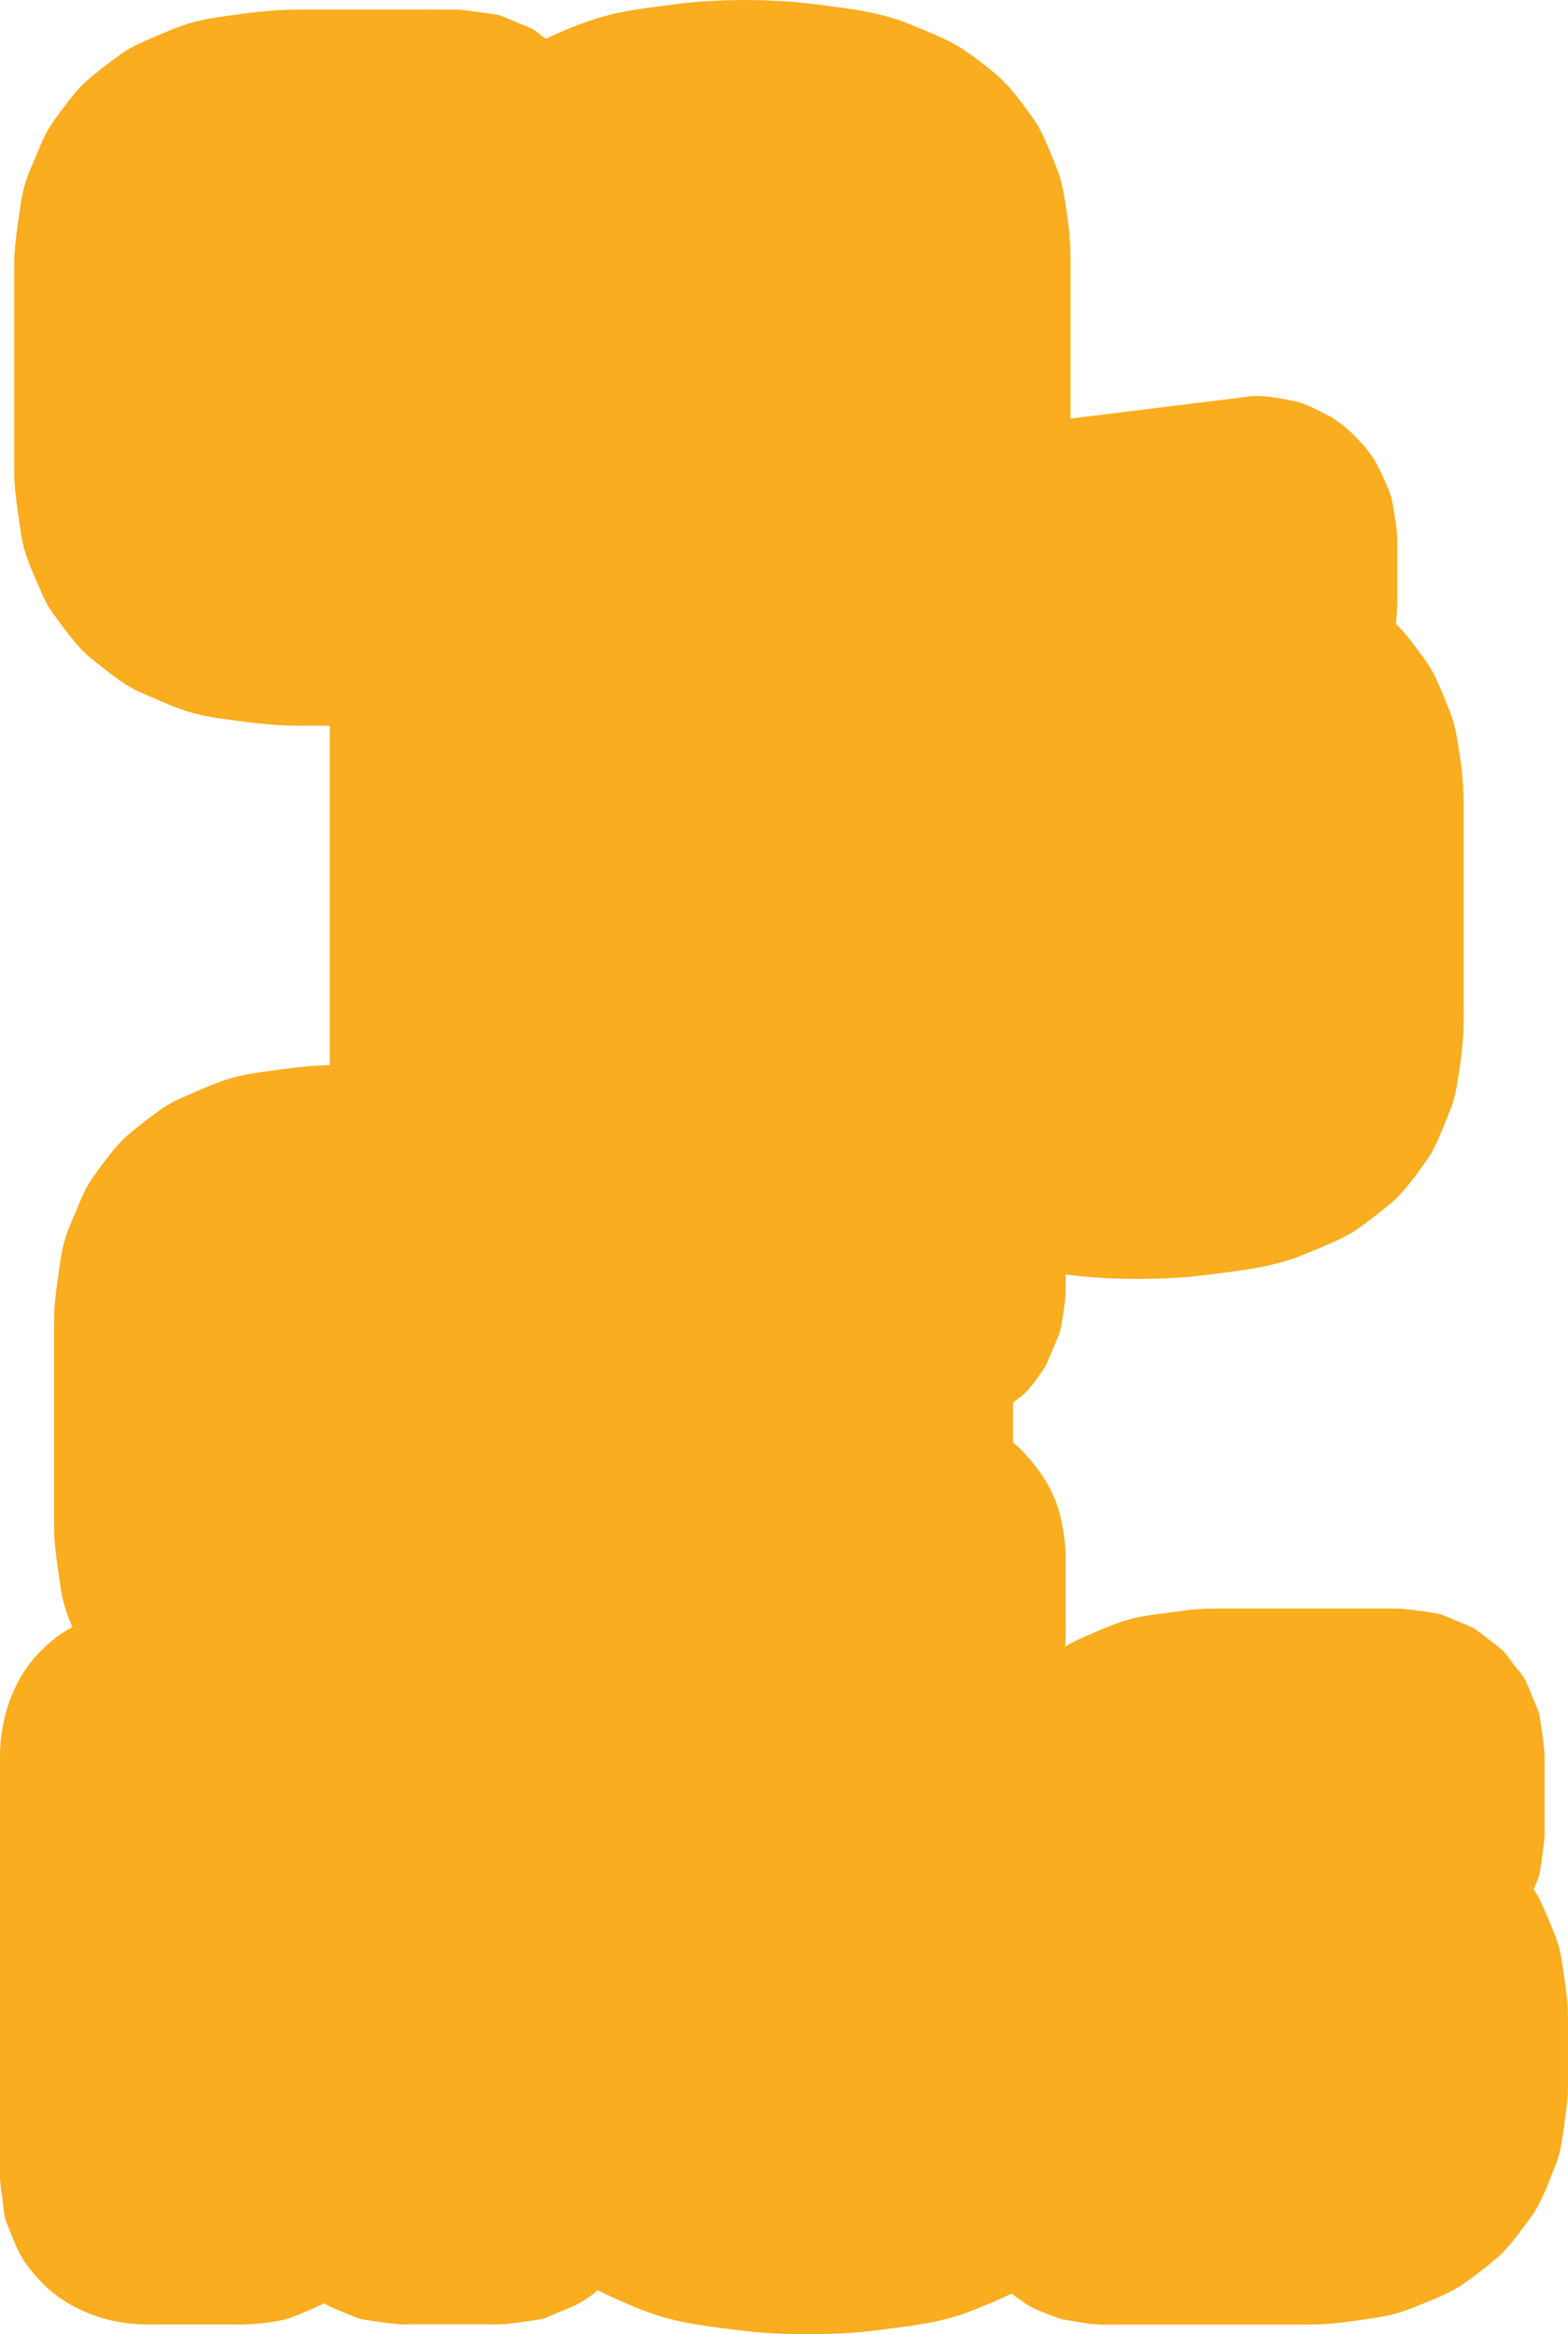 <?xml version="1.0" encoding="UTF-8"?><svg xmlns="http://www.w3.org/2000/svg" width="639.01" height="950.71" viewBox="0 0 639.01 950.71"><defs><style>.d{fill:#f9ad1f;}</style></defs><g id="a"/><g id="b"><g id="c"><g><g><path class="d" d="M121.44,245.2c-44.51,0-65.17-17.22-65.17-54.05V108.76c0-37.09,20.67-54.31,65.17-54.31h64.64c6.62,0,9.54,2.92,9.54,9.54v32.06c0,6.62-2.91,9.54-9.54,9.54h-53.25c-11.13,0-16.16,4.24-16.16,13.25v63.05c0,8.74,5.03,12.72,16.16,12.72h53.25c6.62,0,9.54,2.92,9.54,9.54v31.53c0,6.62-2.91,9.54-9.54,9.54H121.44Z"/><path class="d" d="M121.44,194.75c-5.94,0-11.87-.31-17.76-1.08l13.41,1.8c-6.75-.91-13.45-2.44-19.74-5.09l12.05,5.09c-3.74-1.6-7.3-3.59-10.54-6.06l10.21,7.89c-2.72-2.1-5.16-4.51-7.27-7.22l7.89,10.21c-2.22-2.88-4.02-6.05-5.44-9.4l5.09,12.05c-1.88-4.51-3.04-9.26-3.71-14.09l1.8,13.41c-.72-5.35-.71-10.71-.71-16.09v-48.18c0-7.45,0-14.9,0-22.36s-.1-9.33,.27-13.98c.11-1.36,.25-2.71,.43-4.07l-1.8,13.41c.67-4.93,1.86-9.78,3.78-14.37l-5.09,12.05c1.43-3.35,3.24-6.51,5.46-9.39l-7.89,10.21c2.06-2.64,4.44-5,7.08-7.06l-10.21,7.89c3.29-2.53,6.91-4.57,10.73-6.19l-12.05,5.09c6.18-2.6,12.75-4.12,19.38-5.03l-13.41,1.8c11.06-1.48,22.28-1.12,33.41-1.12h40.27c3.71,0,7.58-.3,11.27,.13l-13.41-1.8c1.01,.14,1.98,.37,2.92,.76l-12.05-5.09c.52,.24,.99,.51,1.45,.85l-10.21-7.89c.43,.34,.8,.72,1.15,1.15l-7.89-10.21c.34,.46,.61,.93,.85,1.45l-5.09-12.05c.4,.94,.62,1.91,.76,2.92l-1.8-13.41c.19,1.6,.13,3.23,.13,4.84,0,2.65,0,5.31,0,7.96,0,6.04,0,12.09,0,18.13,0,1.88,.08,3.8-.13,5.67l1.8-13.41c-.14,1.01-.37,1.98-.76,2.92l5.09-12.05c-.24,.52-.51,.99-.85,1.45l7.89-10.21c-.34,.43-.72,.8-1.15,1.15l10.21-7.89c-.46,.34-.93,.61-1.45,.85l12.05-5.09c-.94,.4-1.91,.62-2.92,.76l13.41-1.8c-2.01,.23-4.08,.13-6.1,.13h-11.17c-9.36,0-18.72,0-28.08,0-2.95,0-5.9,0-8.85,0-.44,0-.88,0-1.32,0-6,.02-12.68,1.23-18.21,2.12-1.42,.23-2.83,.53-4.17,1.05-4.19,1.63-8.73,3.48-12.79,5.4-.23,.11-.47,.22-.7,.34-.59,.31-1.13,.68-1.66,1.07-2.63,1.94-7.96,5.91-10.4,8.04-.09,.08-.18,.15-.27,.23-.21,.18-.41,.37-.6,.57-3.34,3.51-6.22,7.47-8.92,11.5-.31,.47-.57,.96-.81,1.47-2.04,4.25-4.27,8.9-5.65,13.58-.19,.64-.32,1.3-.43,1.96-.72,4.47-1.46,9.61-1.89,14.11-.04,.39-.07,.78-.09,1.17-.08,1.59-.03,3.2-.03,4.8v24.07c0,9,0,18,0,27v7.38c0,.6,0,1.19,.02,1.79,.25,5.75,.74,11.66,2.4,17.18,.08,.28,.18,.55,.28,.82,.77,2.11,2.24,5.31,2.68,6.37,.17,.39,1.69,4.26,2.64,6.25,.27,.57,.58,1.11,.93,1.64,.09,.13,.19,.25,.28,.37,1.21,1.65,6.65,8.77,7.96,10.3,.18,.21,.35,.41,.54,.61s.39,.38,.59,.56c.12,.1,.24,.2,.36,.3,2.55,2.12,7.77,6.23,10.5,8.11,.48,.33,.96,.64,1.47,.9,.27,.14,.55,.26,.82,.39,4.12,1.85,8.56,3.84,12.8,5.38,3.42,1.24,7.52,1.43,10.95,1.89,3.83,.52,7.54,1.17,11.39,1.18,1.66,0,3.33,0,4.99,0,8.83,0,17.65,0,26.48,0h21.06c1,0,2,.02,2.99,.13l-13.41-1.8c1.01,.14,1.98,.37,2.92,.76l-12.05-5.09c.52,.24,.99,.51,1.45,.85l-10.21-7.89c.43,.34,.8,.72,1.15,1.15l-7.89-10.21c.34,.46,.61,.93,.85,1.45l-5.09-12.05c.4,.94,.62,1.91,.76,2.92l-1.8-13.41c.19,1.59,.13,3.2,.13,4.8,0,2.62,0,5.24,0,7.86v17.86c0,1.84,.08,3.72-.13,5.55l1.8-13.41c-.14,1.01-.37,1.98-.76,2.92l5.09-12.05c-.24,.52-.51,.99-.85,1.45l7.89-10.21c-.34,.43-.72,.8-1.15,1.15l10.21-7.89c-.46,.34-.93,.61-1.45,.85l12.05-5.09c-.94,.4-1.91,.62-2.92,.76l13.41-1.8c-2.57,.3-5.25,.13-7.83,.13h-15.25c-11.85,0-23.7,0-35.54,0-2.76,0-5.53,0-8.29,0-6.95-.26-13.43,1.19-19.44,4.35-6.26,2.03-11.67,5.51-16.24,10.43-4.92,4.57-8.4,9.98-10.43,16.24-3.16,6.01-4.61,12.49-4.35,19.44l1.8,13.41c2.4,8.55,6.72,15.97,12.98,22.26l10.21,7.89c7.87,4.56,16.36,6.86,25.47,6.89h10.86c7.86,0,15.72,0,23.58,0h28.84c.42,0,.85,0,1.27,0,.48,0,.96-.01,1.43-.04,2.53-.17,5.42-.69,7.64-.99s5.01-.57,7.44-1.02c.58-.11,1.16-.25,1.71-.46,.12-.04,.24-.1,.36-.14,1.71-.66,10.48-4.31,12.17-5.14,.22-.11,.44-.21,.66-.33s.4-.25,.6-.38c1.74-1.15,7-5.4,5.29-4.08-.27,.21,3.79-2.72,5.38-4.17,1.85-1.69,3.58-4.43,4.82-6.03,1.43-1.85,3.5-4.03,4.69-6.33,.98-1.89,3.3-7.79,2.65-6.25,.27-.63,1.86-4.19,2.64-6.26,.11-.29,.21-.57,.3-.87,.17-.6,.28-1.2,.37-1.82,.69-4.58,1.46-9.41,1.87-14.03,.03-.32,.05-.65,.06-.97,0-.25,0-.49,.01-.74,.01-2.11,0-4.23,0-6.34,0-7.51,0-15.02,0-22.53,0-.8,0-1.61,0-2.41,0-.56-.01-1.12-.06-1.68-.19-2.49-.67-5.22-.98-7.48-.29-2.15-.57-5.01-1.02-7.44-.11-.58-.25-1.16-.46-1.71-.04-.12-.1-.24-.14-.36-.66-1.71-4.31-10.48-5.14-12.17-.11-.22-.21-.44-.33-.66s-.25-.4-.38-.6c-1.15-1.74-5.4-7-4.08-5.29,.21,.27-2.72-3.79-4.17-5.38-1.68-1.85-4.43-3.58-6.03-4.82-1.87-1.44-4.03-3.5-6.33-4.69-2.71-1.41-9.41-4.04-12.28-5.19-.12-.05-.23-.1-.35-.14-.25-.09-.49-.18-.75-.25-.6-.17-1.2-.28-1.82-.37-4.58-.69-9.41-1.46-14.03-1.87-.32-.03-.65-.05-.97-.06-.24,0-.48,0-.72-.01-4.54-.03-9.08,0-13.63,0h-24.36c-5,0-10.01,0-15.01,0-1.64,0-3.27-.08-4.9-.28l13.41,1.8c-1.67-.23-3.31-.6-4.87-1.24l12.05,5.09c-.93-.4-1.8-.88-2.61-1.49l10.21,7.89c-.62-.49-1.17-1.03-1.66-1.64l7.89,10.21c-.53-.69-.96-1.43-1.31-2.23l5.09,12.05c-.43-1.04-.69-2.12-.86-3.23l1.8,13.41c-.35-2.66-.17-5.45-.17-8.13,0-5.12,0-10.24,0-15.35,0-11.76,0-23.52,0-35.28,0-3.16-.22-6.44,.17-9.58l-1.8,13.41c.17-1.22,.46-2.4,.93-3.54l-5.09,12.05c.36-.81,.79-1.56,1.33-2.27l-7.89,10.21c.5-.62,1.05-1.17,1.67-1.67l-10.21,7.89c.81-.62,1.67-1.11,2.6-1.52l-12.05,5.09c1.55-.65,3.17-1.04,4.83-1.28l-13.41,1.8c2.38-.31,4.76-.29,7.14-.29,3.03,0,6.06,0,9.1,0,8.73,0,17.46,0,26.18,0,5.14,0,10.29,.03,15.43,0,.24,0,.48,0,.72-.01,.33-.01,.65-.03,.97-.06,.21-.02,.41-.04,.62-.07,4.2-.45,9.55-1.16,13.71-1.84,.6-.1,1.19-.22,1.78-.41,.29-.09,.56-.21,.84-.32,1.84-.74,10.43-4.27,12.17-5.14,.18-.09,.37-.18,.55-.28,.21-.12,.4-.25,.6-.38,1.74-1.15,7.01-5.41,5.29-4.08-.66,.51,3.82-2.74,5.38-4.17,.17-.16,.34-.31,.5-.48,.08-.09,.15-.17,.23-.26,1.39-1.74,2.76-3.5,4.09-5.29,1.37-1.71,2.71-3.44,4.01-5.2,.3-.44,.54-.88,.78-1.36,.79-1.58,4.51-10.57,5.14-12.17,.06-.16,.13-.32,.18-.48,.1-.29,.19-.59,.27-.9,.08-.32,.14-.65,.2-.98,.03-.15,.04-.3,.06-.44,.52-3.43,1.48-10.13,1.82-13.56,.07-.71,.11-1.41,.12-2.12,0-.17,0-.34,0-.51v-3.38c0-8.12,0-16.24,0-24.35v-3.29c0-.17,0-.34,0-.51,0-.66-.04-1.31-.1-1.97-.41-4.38-1.17-9.67-1.88-14.02-.06-.38-.13-.75-.22-1.13-.62-2.5-2.29-5.72-3.05-7.52-.99-2.35-1.82-5.16-3.33-7.38-2.2-3.25-5.34-7.97-8.75-11.16-.11-.11-.24-.2-.36-.3-1.03-.87-9.23-7.23-10.31-7.96-.26-.18-.52-.36-.8-.51-2.04-1.11-5.24-2.25-6.58-2.81-1.8-.76-4.48-2.06-6.74-2.82-.62-.21-1.26-.34-1.9-.45-2.29-.38-5.47-.74-7-.94-1.78-.24-4.8-.75-7.17-.95-.32-.03-.64-.05-.96-.07-.29-.01-.58-.02-.88-.02-4.48-.03-8.96,0-13.44,0-8.72,0-17.45,0-26.17,0h-21.48c-1.18,0-2.35,0-3.53,0-10.9,0-21.46,1.48-32.26,3.03-5.37,.77-10.7,1.96-15.8,3.82s-10.26,4.19-15.32,6.39c-1.08,.47-2.15,.97-3.19,1.51-2.04,1.05-4.01,2.25-5.87,3.59-4.3,3.1-8.54,6.34-12.6,9.75-.86,.72-1.68,1.47-2.47,2.25-4.49,4.45-8.26,9.91-11.92,14.88-1.3,1.78-2.46,3.66-3.46,5.63-1.47,2.88-2.65,5.97-3.9,8.93s-2.69,6.08-3.76,9.22c-.78,2.3-1.4,4.65-1.88,7.04-.25,1.23-.45,2.48-.63,3.72-.81,5.65-1.7,11.32-2.22,17.02-.27,2.93-.35,5.86-.35,8.8,0,4.98,0,9.95,0,14.93,0,8.53,0,17.05,0,25.58v40.28c0,2.97,.09,5.93,.36,8.88,.53,5.69,1.41,11.35,2.23,16.99,.18,1.24,.39,2.47,.64,3.7,.48,2.37,1.11,4.71,1.9,7,1.79,5.15,4.11,10.13,6.27,15.11,.44,1.02,.91,2.02,1.42,3.01,1.01,1.95,2.18,3.83,3.5,5.59,3.15,4.23,6.28,8.54,9.75,12.52,.7,.81,1.44,1.58,2.2,2.33s1.63,1.53,2.5,2.24c4.09,3.38,8.3,6.66,12.62,9.74,1.88,1.34,3.87,2.52,5.92,3.56,1.06,.54,2.13,1.03,3.22,1.5,5.03,2.17,10.05,4.47,15.22,6.33s10.6,3.05,16.05,3.81c10.68,1.49,21.07,2.96,31.83,2.97,6.95,.26,13.43-1.19,19.44-4.35,6.26-2.03,11.67-5.51,16.24-10.43,4.92-4.57,8.4-9.98,10.43-16.24,3.16-6.01,4.61-12.49,4.35-19.44l-1.8-13.41c-2.4-8.55-6.72-15.97-12.98-22.26l-10.21-7.89c-7.87-4.56-16.36-6.86-25.47-6.89Z"/></g><g><path class="d" d="M303.71,249.17c-66.23,0-82.39-21.72-82.39-54.05V104.79c0-32.32,16.16-54.31,82.39-54.31s82.13,21.99,82.13,54.31v90.34c0,32.32-15.9,54.05-82.13,54.05Zm0-51.13c19.34,0,22.25-5.3,22.25-12.45V114.32c0-6.89-2.91-12.19-22.25-12.19s-22.25,5.3-22.25,12.19v71.27c0,7.15,3.18,12.45,22.25,12.45Z"/><g><path class="d" d="M303.71,198.72c-9.63,0-19.27-.44-28.82-1.72l13.41,1.8c-8.67-1.18-17.32-3.06-25.42-6.45l12.05,5.09c-4.22-1.79-8.25-4-11.89-6.8l10.21,7.89c-2.69-2.09-5.13-4.48-7.22-7.18l7.89,10.21c-2.05-2.68-3.74-5.61-5.05-8.71l5.09,12.05c-1.72-4.11-2.77-8.46-3.37-12.87l1.8,13.41c-.66-5.03-.64-10.08-.64-15.14v-53.89c0-8.27,0-16.53,0-24.8,0-4.66-.11-9.34,.29-13.98,.09-1.06,.21-2.12,.35-3.18l-1.8,13.41c.61-4.48,1.68-8.9,3.44-13.08l-5.09,12.05c1.33-3.11,3.03-6.05,5.09-8.73l-7.89,10.21c2.11-2.7,4.56-5.1,7.27-7.2l-10.21,7.89c3.66-2.8,7.71-5.02,11.95-6.82l-12.05,5.09c8.13-3.4,16.82-5.28,25.53-6.46l-13.41,1.8c14.92-1.99,30.2-2.17,45.21-1.16,3.92,.26,7.83,.64,11.72,1.16l-13.41-1.8c8.69,1.18,17.36,3.05,25.47,6.46l-12.05-5.09c4.22,1.79,8.26,4.01,11.9,6.82l-10.21-7.89c2.7,2.1,5.13,4.5,7.22,7.2l-7.89-10.21c2.05,2.68,3.74,5.62,5.05,8.73l-5.09-12.05c1.72,4.12,2.77,8.46,3.38,12.88l-1.8-13.41c.68,5.08,.66,10.18,.66,15.29v78.83c0,4.7,.11,9.43-.31,14.11-.09,1.06-.21,2.12-.35,3.17l1.8-13.41c-.6,4.4-1.66,8.74-3.38,12.84l5.09-12.05c-1.31,3.1-3,6.02-5.05,8.69l7.89-10.21c-2.09,2.69-4.53,5.07-7.22,7.16l10.21-7.89c-3.57,2.74-7.53,4.91-11.67,6.67l12.05-5.09c-8.18,3.44-16.93,5.32-25.7,6.5l13.41-1.8c-9.43,1.25-18.95,1.67-28.45,1.67-6.95-.26-13.43,1.19-19.44,4.35-6.26,2.03-11.67,5.51-16.24,10.43-4.92,4.57-8.4,9.98-10.43,16.24-3.16,6.01-4.61,12.49-4.35,19.44l1.8,13.41c2.4,8.55,6.72,15.97,12.98,22.26l10.21,7.89c7.87,4.56,16.36,6.86,25.47,6.89,9.33,0,18.68-.4,27.94-1.61,11.5-1.49,23.21-2.67,34.28-6.35,1.45-.48,2.89-1.01,4.3-1.58,5.29-2.14,10.63-4.26,15.78-6.73,2.4-1.15,4.72-2.46,6.91-3.96,4.54-3.1,8.83-6.58,13.1-10.04,.92-.75,1.82-1.53,2.67-2.36,4.64-4.47,8.57-10.16,12.25-15.21,1.33-1.82,2.49-3.75,3.47-5.77,2.36-4.82,4.33-9.86,6.32-14.83,.43-1.07,.81-2.15,1.15-3.25,.68-2.19,1.21-4.43,1.6-6.69,1.16-6.72,2.16-13.53,2.61-20.34,.36-5.33,.18-10.72,.18-16.06,0-10.22,0-20.44,0-30.66v-32.93c0-5.48,0-10.95,0-16.43-.01-8.86-1.31-17.82-2.85-26.49-.4-2.26-.93-4.5-1.63-6.68-.34-1.07-.72-2.12-1.14-3.16-2.03-5.02-3.99-10.14-6.42-15.01-.99-1.99-2.15-3.9-3.48-5.69-3.66-4.96-7.65-10.77-12.3-15.21s-10.25-8.6-15.74-12.34c-2.24-1.53-4.61-2.86-7.06-4.02-5.17-2.46-10.5-4.6-15.81-6.73-1.43-.57-2.87-1.1-4.34-1.58-3.26-1.08-6.59-1.95-9.95-2.67-8.05-1.73-16.32-2.62-24.47-3.67-4.33-.55-8.68-.93-13.04-1.17-9.9-.56-19.85-.54-29.75,.06-4.32,.26-8.64,.66-12.93,1.23-8.16,1.08-16.46,1.95-24.52,3.75-10.33,2.3-20.31,6.43-29.79,11.04-2.39,1.17-4.71,2.49-6.91,4.01-.53,.37-1.05,.74-1.57,1.13-3.88,2.91-7.78,5.86-11.53,8.93-.92,.76-1.82,1.55-2.67,2.38s-1.62,1.65-2.38,2.53c-.36,.42-.71,.85-1.05,1.28-3,3.75-6,7.55-8.82,11.45-1.33,1.83-2.49,3.78-3.47,5.82-2.84,5.85-5.54,11.89-7.47,18.12-.68,2.2-1.2,4.45-1.59,6.72-.95,5.58-1.64,11.22-2.29,16.84-.13,1.17-.24,2.35-.31,3.53-.12,1.89-.17,3.77-.17,5.66,0,1.74,0,3.48,0,5.22,0,9.1,0,18.19,0,27.29,0,11.37,0,22.74,0,34.1,0,7.39,0,14.78,0,22.18,0,2.56,.03,5.12,.22,7.68,.5,6.84,1.44,13.67,2.68,20.42,.41,2.25,.96,4.48,1.67,6.65,.35,1.06,.74,2.11,1.16,3.14,2.04,5.01,3.97,10.15,6.44,14.99,1.01,1.98,2.2,3.87,3.53,5.65,3.66,4.89,7.67,10.79,12.36,15.17s10.26,8.6,15.8,12.29c2.27,1.51,4.66,2.82,7.13,3.97,6.57,3.06,13.3,6.03,20.21,8.26,11.14,3.6,23,4.82,34.54,6.25,8.98,1.11,18.04,1.49,27.08,1.5,6.95,.26,13.43-1.19,19.44-4.35,6.26-2.03,11.67-5.51,16.24-10.43,4.92-4.57,8.4-9.98,10.43-16.24,3.16-6.01,4.61-12.49,4.35-19.44l-1.8-13.41c-2.4-8.55-6.72-15.97-12.98-22.26l-10.21-7.89c-7.87-4.56-16.36-6.86-25.47-6.89Z"/><path class="d" d="M303.71,248.5c2.36,0,4.71-.07,7.06-.29,5.29-.49,10.58-1.31,15.83-2.08,.91-.13,1.82-.29,2.72-.49,5.38-1.2,11.4-4.3,15.81-6.25,.52-.23,1.03-.47,1.52-.75,.23-.13,.45-.27,.66-.41,.1-.07,.21-.14,.31-.21,2.97-2.03,7.62-5.77,10.43-8.05,3.94-3.19,7.46-8.64,9.76-12.14,2.84-4.33,4.59-9.41,6.19-14.29,.13-.4,.23-.81,.32-1.22,.97-4.82,1.51-9.72,1.98-14.61,.07-.71,.1-1.41,.1-2.12,.03-5.81,0-11.62,0-17.43,0-10.77,0-21.54,0-32.32,0-6.99,0-13.97,0-20.96,0-10.89-2.44-23.16-8.5-32.45-.06-.09-.12-.17-.18-.26-1.25-1.81-6.55-8.62-7.98-10.34-.14-.16-.27-.33-.41-.49-.35-.38-.73-.71-1.13-1.04-3.15-2.61-8.27-7.35-12.96-9.47-4.12-1.86-8.46-3.74-12.69-5.34-.3-.11-.6-.22-.91-.32-.72-.23-1.45-.43-2.18-.59-6.01-1.36-12.21-1.97-18.33-2.57-4.68-.46-9.46-.47-14.14-.06-6.2,.54-12.43,1.24-18.51,2.53-1.4,.3-2.76,.71-4.09,1.24-3.24,1.29-10.73,3.69-14.88,6.69-10.37,7.51-12.62,9.2-19.88,19.92-.24,.35-.46,.7-.66,1.08-.09,.19-.17,.38-.26,.57-1.02,2.22-4.33,9.93-5.14,12.2-.04,.12-.09,.24-.14,.36-.14,.39-.25,.8-.33,1.21-.04,.21-.08,.42-.12,.63-.75,4.24-1.45,9.69-1.88,13.97-.17,1.72-.1,3.48-.1,5.21,0,3.61,0,7.23,0,10.84,0,10.64,0,21.28,0,31.92,0,7.9,0,15.79,0,23.69,0,.52,0,1.04,0,1.57,0,.72,.04,1.43,.11,2.14,.42,4.19,1.17,9.75,1.87,13.9,.04,.21,.07,.43,.11,.64,.09,.44,.21,.88,.35,1.31,.77,2.22,2.05,4.92,2.77,6.62s1.73,4.45,2.77,6.53c.2,.41,.45,.78,.7,1.16,7.31,10.72,9.48,12.41,19.9,19.93,2.63,1.9,5.97,2.93,8.86,4.15,3.38,1.43,6.54,3.02,10.11,3.77,6.02,1.27,12.18,1.95,18.3,2.51,2.28,.21,4.56,.27,6.85,.28,6.95,.26,13.43-1.19,19.44-4.35,6.26-2.03,11.67-5.51,16.24-10.43,4.92-4.57,8.4-9.98,10.43-16.24,3.16-6.01,4.61-12.49,4.35-19.44l-1.8-13.41c-2.4-8.55-6.72-15.97-12.98-22.26l-10.21-7.89c-7.87-4.56-16.36-6.86-25.47-6.89-3.05,0-6.09-.13-9.12-.53l13.41,1.8c-2.29-.32-4.56-.8-6.71-1.68l12.05,5.09c-1-.43-1.96-.94-2.83-1.6l10.21,7.89c-.59-.46-1.13-.98-1.6-1.57l7.89,10.21c-.46-.59-.83-1.23-1.13-1.92l5.09,12.05c-.37-.89-.59-1.82-.73-2.78l1.8,13.41c-.34-2.67-.14-5.48-.14-8.16,0-5.86,0-11.72,0-17.57,0-13.47,0-26.95,0-40.42,0-3.21-.28-6.59,.14-9.78l-1.8,13.41c.13-.89,.34-1.75,.68-2.58l-5.09,12.05c.29-.68,.66-1.32,1.11-1.91l-7.89,10.21c.47-.59,1-1.1,1.59-1.56l-10.21,7.89c.87-.66,1.82-1.17,2.82-1.6l-12.05,5.09c2.15-.89,4.43-1.37,6.73-1.69l-13.41,1.8c6.02-.81,12.31-.8,18.33-.02l-13.41-1.8c2.36,.33,4.71,.81,6.91,1.73l-12.05-5.09c.98,.42,1.9,.93,2.75,1.58l-10.21-7.89c.57,.45,1.09,.96,1.54,1.53l-7.89-10.21c.44,.58,.8,1.2,1.08,1.87l-5.09-12.05c.33,.81,.54,1.66,.66,2.53l-1.8-13.41c.36,2.69,.15,5.52,.15,8.22v58.07c0,3.25,.27,6.67-.15,9.9l1.8-13.41c-.13,.94-.36,1.86-.72,2.74l5.09-12.05c-.27,.63-.61,1.22-1.02,1.77l7.89-10.21c-.49,.63-1.05,1.18-1.68,1.67l10.21-7.89c-.87,.65-1.82,1.16-2.82,1.58l12.05-5.09c-2.15,.87-4.42,1.34-6.71,1.66l13.41-1.8c-3.03,.4-6.09,.52-9.15,.52-6.95-.26-13.43,1.19-19.44,4.35-6.26,2.03-11.67,5.51-16.24,10.43-4.92,4.57-8.4,9.98-10.43,16.24-3.16,6.01-4.61,12.49-4.35,19.44l1.8,13.41c2.4,8.55,6.72,15.97,12.98,22.26l10.21,7.89c7.87,4.56,16.36,6.86,25.47,6.89Z"/></g></g><g><path class="d" d="M194.45,466.42c-6.62,0-9.54-2.92-9.54-9.54v-171.67c0-6.62,2.92-9.54,9.54-9.54h27.55c6.89,0,11.13,1.86,15.63,7.15l51.4,58.81v-56.43c0-6.62,2.91-9.54,9.54-9.54h39.74c6.62,0,9.54,2.92,9.54,9.54v171.67c0,6.62-2.91,9.54-9.54,9.54h-39.74c-6.62,0-9.54-2.92-9.54-9.54v-32.58l-45.3-54.84v87.43c0,6.62-2.91,9.54-9.54,9.54h-39.74Z"/><path class="d" d="M194.45,415.97c-.76,0-1.52-.05-2.27-.13l13.41,1.8c-1.01-.14-1.98-.37-2.92-.76l12.05,5.09c-.52-.24-.99-.51-1.45-.85l10.21,7.89c-.43-.34-.8-.72-1.15-1.15l7.89,10.21c-.34-.46-.61-.93-.85-1.45l5.09,12.05c-.4-.94-.62-1.91-.76-2.92l1.8,13.41c-.24-2.1-.13-4.27-.13-6.38v-12.3c0-6.18,0-12.36,0-18.53,0-7.59,0-15.18,0-22.77,0-8.34,0-16.67,0-25.01v-25.25c0-7.83,0-15.67,0-23.5,0-6.59,0-13.17,0-19.76,0-4.67,0-9.34,0-14.02,0-2.09,0-4.19,0-6.28,0-.81,.04-1.62,.13-2.43l-1.8,13.41c.14-1.01,.37-1.98,.76-2.92l-5.09,12.05c.24-.52,.51-.99,.85-1.45l-7.89,10.21c.34-.43,.72-.8,1.15-1.15l-10.21,7.89c.46-.34,.93-.61,1.45-.85l-12.05,5.09c.94-.4,1.91-.62,2.92-.76l-13.41,1.8c3.82-.45,7.81-.13,11.64-.13h15.89c2.1,0,4.19-.03,6.27,.25l-13.41-1.8c1.48,.22,2.92,.59,4.31,1.15l-12.05-5.09c1.36,.58,2.61,1.34,3.78,2.24l-10.21-7.89c2.86,2.29,5.23,5.41,7.64,8.16l12.06,13.8,28.58,32.7,6.69,7.65,10.21,7.89,12.05,5.09,13.41,1.8c6.95,.26,13.43-1.19,19.44-4.35,4.27-1.2,7.98-3.36,11.13-6.49,3.79-2.24,6.81-5.26,9.05-9.05,3.13-3.15,5.29-6.86,6.49-11.13,3.16-6.01,4.61-12.49,4.35-19.44v-19.72c0-10.22,0-20.43,0-30.65,0-2.75-.19-5.6,.13-8.34l-1.8,13.41c.14-1.01,.37-1.98,.76-2.92l-5.09,12.05c.24-.52,.51-.99,.85-1.45l-7.89,10.21c.34-.43,.72-.8,1.15-1.15l-10.21,7.89c.46-.34,.93-.61,1.45-.85l-12.05,5.09c.94-.4,1.91-.62,2.92-.76l-13.41,1.8c1.87-.22,3.79-.13,5.67-.13h9.74c7.43,0,14.85,0,22.28,0,2.18,0,4.43-.12,6.6,.13l-13.41-1.8c1.01,.14,1.98,.37,2.92,.76l-12.05-5.09c.52,.24,.99,.51,1.45,.85l-10.21-7.89c.43,.34,.8,.72,1.15,1.15l-7.89-10.21c.34,.46,.61,.93,.85,1.45l-5.09-12.05c.4,.94,.62,1.91,.76,2.92l-1.8-13.41c.24,2.1,.13,4.27,.13,6.38,0,4.1,0,8.2,0,12.3,0,6.18,0,12.36,0,18.53,0,7.59,0,15.18,0,22.77v107.53c0,2.09,0,4.19,0,6.28,0,.81-.04,1.62-.13,2.43l1.8-13.41c-.14,1.01-.37,1.98-.76,2.92l5.09-12.05c-.24,.52-.51,.99-.85,1.45l7.89-10.21c-.34,.43-.72,.8-1.15,1.15l10.21-7.89c-.46,.34-.93,.61-1.45,.85l12.05-5.09c-.94,.4-1.91,.62-2.92,.76l13.41-1.8c-1.87,.22-3.79,.13-5.67,.13h-9.74c-7.43,0-14.85,0-22.28,0-2.18,0-4.43,.12-6.6-.13l13.41,1.8c-1.01-.14-1.98-.37-2.92-.76l12.05,5.09c-.52-.24-.99-.51-1.45-.85l10.21,7.89c-.43-.34-.8-.72-1.15-1.15l7.89,10.21c-.34-.46-.61-.93-.85-1.45l5.09,12.05c-.4-.94-.62-1.91-.76-2.92l1.8,13.41c-.33-2.8-.13-5.72-.13-8.53v-25.59c0-.24,0-.48,0-.72-.06-10.77-1.03-11.59-4.35-19.45-3.89-9.22-1.85-5.82-10.44-16.24l-.07-.09c-.37-.44-.73-.89-1.1-1.33l-13.82-16.73-19.04-23.04c-3.7-4.48-7.35-9-11.1-13.44-.06-.07-.12-.14-.17-.21l-10.21-7.89-12.05-5.09-13.41-1.8c-6.95-.26-13.43,1.19-19.44,4.35-4.27,1.2-7.98,3.36-11.13,6.49-3.79,2.24-6.81,5.26-9.05,9.05-3.13,3.15-5.29,6.86-6.49,11.13-3.16,6.01-4.61,12.49-4.35,19.44v30.18c0,8.54,0,17.09,0,25.63,0,7.24,0,14.47,0,21.71,0,3.29,.02,6.58,0,9.87,0,.77-.04,1.54-.13,2.31l1.8-13.41c-.14,1.01-.37,1.98-.76,2.92l5.09-12.05c-.24,.52-.51,.99-.85,1.45l7.89-10.21c-.34,.43-.72,.8-1.15,1.15l10.21-7.89c-.46,.34-.93,.61-1.45,.85l12.05-5.09c-.94,.4-1.91,.62-2.92,.76l13.41-1.8c-1.78,.21-3.59,.13-5.38,.13-3.11,0-6.21,0-9.32,0-7.38,0-14.76,0-22.14,0h-5.17c-6.95-.26-13.43,1.19-19.44,4.35-6.26,2.03-11.67,5.51-16.24,10.43-4.92,4.57-8.4,9.98-10.43,16.24-3.16,6.01-4.61,12.49-4.35,19.44l1.8,13.41c2.4,8.55,6.72,15.97,12.98,22.26l10.21,7.89c7.87,4.56,16.36,6.86,25.47,6.89h30.02c3.57,0,7.17,.15,10.73-.02,5.4-.27,10.85-.87,16.09-2.17,.43-.11,.85-.25,1.26-.4,2.82-1.07,9.55-3.82,12.29-5.18,.26-.13,.52-.24,.76-.39,.17-.1,.33-.21,.5-.32,1.98-1.31,8.57-6.45,10.4-8.03,.3-.26,.58-.51,.85-.79,8.43-8.81,9.68-12.97,14.12-24.07,.3-.76,.54-1.52,.68-2.33,.92-5.31,1.99-10.82,2.02-16.28,0-.14,0-.27,0-.41,0-7.98,0-15.96,0-23.94v-39.07c0-7.88,.02-15.76,0-23.64,0-.12,0-.25,0-.37l-86.13,35.68,15.37,18.6,24.31,29.43,5.62,6.8-14.78-35.68v30.78c0,.6,0,1.2,0,1.8,0,.76,.05,1.52,.13,2.27,.36,3.39,1.29,10.22,1.82,13.56,.03,.19,.06,.39,.09,.58,.06,.32,.13,.64,.22,.96,1.29,4.67,3.46,9.44,5.62,13.51,.13,.25,.26,.5,.41,.74,.06,.1,.13,.2,.2,.3l.14,.19,7.89,10.21c.36,.42,.72,.79,1.15,1.15,1.04,.89,9.21,7.21,10.31,7.96,.13,.09,.26,.18,.39,.27,.24,.15,.49,.28,.74,.41,2.71,1.41,9.41,4.04,12.28,5.19,.12,.05,.23,.1,.35,.14,.29,.1,.58,.21,.88,.29,.32,.09,.64,.16,.96,.22,.14,.03,.29,.05,.43,.07,4.16,.68,9.51,1.39,13.71,1.84,1.05,.11,2.09,.13,3.14,.13h8.96c8.5,0,17,0,25.51,0,2.17,0,4.37,.09,6.53-.12,3.31-.32,10.25-1.32,13.56-1.82,.2-.03,.39-.05,.59-.09,.28-.05,.56-.11,.83-.17,.3-.08,.6-.16,.9-.27,.12-.04,.24-.09,.36-.14,2.09-.88,4.17-1.76,6.26-2.64,2.07-.8,4.12-1.67,6.14-2.6,4.73-2.38,9.15-5.75,12.62-9.75,.84-.97,7.2-9.21,7.96-10.3,.09-.13,.19-.25,.27-.38,.13-.2,.25-.41,.36-.62,.08-.15,.14-.3,.21-.45,.78-1.58,4.52-10.56,5.14-12.17,.12-.33,.25-.65,.35-.98,1.62-5.57,2.24-11.53,2.3-17.33,.02-1.92,0-3.84,0-5.76,0-5.04,0-10.08,0-15.12,0-7.33,0-14.67,0-22,0-8.79,0-17.58,0-26.37,0-9.28,0-18.57,0-27.85s0-17.87,0-26.8c0-7.7,0-15.41,0-23.11,0-5.59,0-11.19,0-16.78,0-2.6,0-5.2,0-7.81,0-.64-.01-1.27-.07-1.91-.02-.21-.04-.41-.07-.62-.34-3.22-1.31-10.39-1.82-13.56-.05-.34-.1-.67-.18-1-.14-.61-.33-1.19-.57-1.76-.82-2.04-3.28-9.44-5.8-13.32-1.12-1.72-5.99-7.76-4.08-5.29,.51,.66-2.74-3.82-4.17-5.38-.18-.2-.37-.39-.57-.58-.11-.11-.24-.2-.36-.3-1.04-.89-9.21-7.21-10.31-7.96-.23-.16-.45-.32-.7-.45-2.05-1.16-5.2-2.25-6.69-2.87-1.64-.69-4.49-2.06-6.74-2.82-.62-.21-1.26-.34-1.9-.45-2.29-.38-5.47-.74-7-.94-1.78-.24-4.8-.75-7.17-.95-.38-.03-.75-.06-1.13-.07-.68-.02-1.36-.01-2.04-.01h-37.84c-.18,0-.35,0-.53,0-.45,0-.9,.01-1.35,.04-2.53,.17-5.39,.69-7.64,.99-2.07,.28-5.24,.55-7.72,1.07-.57,.12-1.12,.29-1.67,.5-2.88,1.09-9.49,3.81-12.29,5.18-.11,.05-.23,.1-.34,.16-.28,.15-.56,.31-.83,.49-.1,.06-.19,.14-.29,.21-2.01,1.39-8.61,6.44-10.39,8.03-.17,.16-.35,.31-.51,.47-1.57,1.63-3.78,4.83-4.4,5.63-.78,1.01-3.24,3.8-4.41,5.79-.15,.25-.26,.51-.39,.76-.77,1.56-4.53,10.59-5.14,12.17-.05,.12-.1,.24-.14,.36-.24,.65-.39,1.32-.51,2-.93,5.18-1.97,10.75-2,16.16,0,1.57,0,3.15,0,4.72v24.21c0,7.85,0,15.71,0,23.56v3.91l86.13-35.68-17.06-19.52-27.42-31.38c-2.23-2.56-4.47-5.11-6.7-7.67-.49-.56-.97-1.13-1.49-1.66-3.73-3.88-8.74-7.21-12.77-10.19-.93-.69-1.9-1.3-2.95-1.79-4.75-2.21-9.78-4.83-15-6.12-5.57-1.38-11.36-1.95-17.08-2.35-1-.07-2-.07-3-.07-6.27,0-12.55,0-18.82,0h-7.41c-.18,0-.35,0-.53,0-.24,0-.47,0-.71,.01-.33,.01-.65,.03-.97,.06-4.58,.4-9.48,1.19-14.03,1.87-1.01,.15-1.97,.38-2.92,.76-11.12,4.46-15.42,5.78-24.24,14.28-11.6,11.18-17.05,27.26-17.15,43.09,0,.5,0,.99,0,1.49v39.72c0,14.31,0,28.62,0,42.93s0,28.88,0,43.32c0,10.96,0,21.92,0,32.89,0,2.97,0,5.95,0,8.92,0,.67,0,1.34,0,2.01,0,.11,0,.21,0,.32,.02,3,.64,6.07,1.03,8.98s.48,6.66,1.66,9.62c4.48,11.16,5.67,15.21,14.12,24.07,3.5,3.66,7.64,6.85,12.07,9.32,9.77,5.45,19.89,7.91,31.1,8,6.95,.26,13.43-1.19,19.44-4.35,6.26-2.03,11.67-5.51,16.24-10.43,4.92-4.57,8.4-9.98,10.43-16.24,3.16-6.01,4.61-12.49,4.35-19.44l-1.8-13.41c-2.4-8.55-6.72-15.97-12.98-22.26l-10.21-7.89c-7.87-4.56-16.36-6.86-25.47-6.89Z"/></g><g><path class="d" d="M463.89,470.4c-66.23,0-82.39-21.72-82.39-54.05v-90.34c0-32.32,16.16-54.31,82.39-54.31s82.13,21.99,82.13,54.31v90.34c0,32.32-15.9,54.05-82.13,54.05Zm-46.89-203.47c-6.09,.79-9.01-2.65-9.01-8.74v-25.43c0-6.62,2.91-8.74,9.54-9.54l92.46-11.39c6.09-.79,9.01,2.65,9.01,8.74v25.43c0,6.62-2.91,8.74-9.54,9.54l-92.46,11.39Zm46.89,152.34c19.34,0,22.25-5.3,22.25-12.45v-71.27c0-6.89-2.91-12.19-22.25-12.19s-22.25,5.3-22.25,12.19v71.27c0,7.15,3.18,12.45,22.25,12.45Z"/><g><path class="d" d="M463.89,419.94c-9.63,0-19.27-.44-28.82-1.72l13.41,1.8c-8.67-1.18-17.32-3.06-25.42-6.45l12.05,5.09c-4.22-1.79-8.25-4-11.89-6.8l10.21,7.89c-2.69-2.09-5.13-4.48-7.22-7.18l7.89,10.21c-2.05-2.68-3.74-5.61-5.05-8.71l5.09,12.05c-1.72-4.11-2.77-8.46-3.37-12.87l1.8,13.41c-.66-5.03-.64-10.08-.64-15.14,0-7.72,0-15.44,0-23.16,0-10.25,0-20.49,0-30.74,0-8.27,0-16.53,0-24.8,0-4.66-.11-9.34,.29-13.98,.09-1.06,.21-2.12,.35-3.18l-1.8,13.41c.61-4.48,1.68-8.9,3.44-13.08l-5.09,12.05c1.33-3.11,3.03-6.05,5.09-8.73l-7.89,10.21c2.11-2.7,4.56-5.1,7.27-7.2l-10.21,7.89c3.66-2.8,7.71-5.02,11.95-6.82l-12.05,5.09c8.13-3.4,16.82-5.28,25.53-6.46l-13.41,1.8c14.92-1.99,30.2-2.17,45.21-1.16,3.92,.26,7.83,.64,11.72,1.16l-13.41-1.8c8.69,1.18,17.36,3.05,25.47,6.46l-12.05-5.09c4.22,1.79,8.26,4.01,11.9,6.82l-10.21-7.89c2.7,2.1,5.13,4.5,7.22,7.2l-7.89-10.21c2.05,2.68,3.74,5.62,5.05,8.73l-5.09-12.05c1.72,4.12,2.77,8.46,3.38,12.88l-1.8-13.41c.68,5.08,.66,10.18,.66,15.29,0,7.74,0,15.48,0,23.22,0,10.25,0,20.49,0,30.74,0,8.29,0,16.58,0,24.87,0,4.7,.11,9.43-.31,14.11-.09,1.06-.21,2.12-.35,3.17l1.8-13.41c-.6,4.4-1.66,8.74-3.38,12.84l5.09-12.05c-1.31,3.1-3,6.02-5.05,8.69l7.89-10.21c-2.09,2.69-4.53,5.07-7.22,7.16l10.21-7.89c-3.57,2.74-7.53,4.91-11.67,6.67l12.05-5.09c-8.18,3.44-16.93,5.32-25.7,6.5l13.41-1.8c-9.43,1.25-18.95,1.67-28.45,1.67-6.95-.26-13.43,1.19-19.44,4.35-6.26,2.03-11.67,5.51-16.24,10.43-4.92,4.57-8.4,9.98-10.43,16.24-3.16,6.01-4.61,12.49-4.35,19.44l1.8,13.41c2.4,8.55,6.72,15.97,12.98,22.26l10.21,7.89c7.87,4.56,16.36,6.86,25.47,6.89,9.33,0,18.68-.4,27.94-1.61,11.5-1.49,23.21-2.67,34.28-6.35,1.45-.48,2.89-1.01,4.3-1.58,5.29-2.14,10.63-4.26,15.78-6.73,2.4-1.15,4.72-2.46,6.91-3.96,4.54-3.1,8.83-6.58,13.1-10.04,.92-.75,1.82-1.53,2.67-2.36,4.64-4.47,8.57-10.16,12.25-15.21,1.33-1.82,2.49-3.75,3.47-5.77,2.36-4.82,4.33-9.86,6.32-14.83,.43-1.07,.81-2.15,1.15-3.25,.68-2.19,1.21-4.43,1.6-6.69,1.16-6.72,2.16-13.53,2.61-20.34,.36-5.33,.18-10.72,.18-16.06,0-10.22,0-20.44,0-30.66v-32.93c0-5.48,0-10.95,0-16.43-.01-8.86-1.31-17.82-2.85-26.49-.4-2.26-.93-4.5-1.63-6.68-.34-1.07-.72-2.12-1.14-3.16-2.03-5.02-3.99-10.14-6.42-15.01-.99-1.99-2.15-3.9-3.48-5.69-3.66-4.96-7.65-10.77-12.3-15.21s-10.25-8.6-15.74-12.34c-2.24-1.53-4.61-2.86-7.06-4.02-5.17-2.46-10.5-4.6-15.81-6.73-1.43-.57-2.87-1.1-4.34-1.58-3.26-1.08-6.59-1.95-9.95-2.67-8.05-1.73-16.32-2.62-24.47-3.67-4.33-.55-8.68-.93-13.04-1.17-9.9-.56-19.85-.54-29.75,.06-4.32,.26-8.64,.66-12.93,1.23-8.16,1.08-16.46,1.95-24.52,3.75-10.33,2.3-20.31,6.43-29.79,11.04-2.39,1.17-4.71,2.49-6.91,4.01-.53,.37-1.05,.74-1.57,1.13-3.88,2.91-7.78,5.86-11.53,8.93-.92,.76-1.82,1.55-2.67,2.38s-1.62,1.65-2.38,2.53c-.36,.42-.71,.85-1.05,1.28-3,3.75-6,7.55-8.82,11.45-1.33,1.83-2.49,3.78-3.47,5.82-2.84,5.85-5.54,11.89-7.47,18.12-.68,2.2-1.2,4.45-1.59,6.72-.95,5.58-1.64,11.22-2.29,16.84-.13,1.17-.24,2.35-.31,3.53-.12,1.89-.17,3.77-.17,5.66,0,1.74,0,3.48,0,5.22,0,9.1,0,18.19,0,27.29,0,11.37,0,22.74,0,34.1v22.18c0,2.56,.03,5.12,.22,7.68,.5,6.84,1.44,13.67,2.68,20.42,.41,2.25,.96,4.48,1.67,6.65,.35,1.06,.74,2.11,1.16,3.14,2.04,5.01,3.97,10.15,6.44,14.99,1.01,1.98,2.2,3.87,3.53,5.65,3.66,4.89,7.67,10.79,12.36,15.17s10.26,8.6,15.8,12.29c2.27,1.51,4.66,2.82,7.13,3.97,6.57,3.06,13.3,6.03,20.21,8.26,11.14,3.6,23,4.82,34.54,6.25,8.98,1.11,18.04,1.49,27.08,1.5,6.95,.26,13.43-1.19,19.44-4.35,6.26-2.03,11.67-5.51,16.24-10.43,4.92-4.57,8.4-9.98,10.43-16.24,3.16-6.01,4.61-12.49,4.35-19.44l-1.8-13.41c-2.4-8.55-6.72-15.97-12.98-22.26l-10.21-7.89c-7.87-4.56-16.36-6.86-25.47-6.89Z"/><path class="d" d="M416.99,216.47c-.96,.11-1.92,.14-2.88,.04l13.41,1.8c-.64-.09-1.24-.24-1.85-.46l12.05,5.09c-.55-.23-1.04-.51-1.51-.87l10.21,7.89c-.38-.32-.72-.66-1.03-1.05l7.89,10.21c-.36-.49-.65-1.01-.9-1.57l5.09,12.05c-.37-.91-.59-1.85-.72-2.83l1.8,13.41c-.38-3.42-.12-6.99-.12-10.43,0-4.84,0-9.69,0-14.53,0-1.57-.05-3.15,.13-4.72l-1.8,13.41c.13-.88,.33-1.74,.67-2.57l-5.09,12.05c.22-.5,.49-.96,.81-1.4l-7.89,10.21c.33-.42,.69-.78,1.1-1.11l-10.21,7.89c.58-.44,1.2-.78,1.87-1.07l-12.05,5.09c1.48-.59,3.04-.89,4.61-1.11l-13.41,1.8c3.23-.4,6.45-.8,9.68-1.19l22.6-2.78,27.17-3.35,23.07-2.84c3.42-.42,6.84-.86,10.27-1.27,.97-.11,1.93-.15,2.9-.04l-13.41-1.8c.64,.09,1.24,.24,1.85,.46l-12.05-5.09c.55,.23,1.04,.51,1.51,.87l-10.21-7.89c.38,.32,.72,.66,1.03,1.05l-7.89-10.21c.36,.49,.65,1.01,.9,1.57l-5.09-12.05c.37,.91,.59,1.85,.72,2.82l-1.8-13.41c.38,3.42,.12,6.99,.12,10.43v14.53c0,1.57,.05,3.15-.13,4.71l1.8-13.41c-.13,.88-.33,1.74-.67,2.57l5.09-12.05c-.22,.5-.49,.96-.81,1.4l7.89-10.21c-.33,.42-.69,.78-1.1,1.11l10.21-7.89c-.58,.44-1.2,.78-1.87,1.07l12.05-5.09c-1.48,.6-3.04,.89-4.61,1.11l13.41-1.8c-3.15,.39-6.3,.78-9.44,1.16l-22,2.71-26.8,3.3-23.1,2.85c-3.77,.46-7.53,.93-11.3,1.39l-.16,.02c-6.95-.26-13.43,1.19-19.44,4.35-6.26,2.03-11.67,5.51-16.24,10.43-4.92,4.57-8.4,9.98-10.43,16.24-3.16,6.01-4.61,12.49-4.35,19.44l1.8,13.41c2.4,8.55,6.72,15.97,12.98,22.26l10.21,7.89c7.87,4.56,16.36,6.86,25.47,6.89l19-2.34,38.54-4.75,30.82-3.8,3.33-.41c.23-.03,.46-.06,.68-.08h.09c4.9-.62,9.87-1.2,14.75-2,.56-.09,1.12-.2,1.67-.33,9.88-2.43,19.14-7.93,26.43-14.96,.27-.26,.51-.54,.76-.82,1.51-1.75,6.78-8.51,8.02-10.39,.1-.16,.21-.32,.31-.48,2.55-4.39,4.77-9.26,5.92-14.24,1.48-6.37,2.13-12.71,2.13-19.16v-18.14c0-1.63,.01-3.26,0-4.88-.04-5.18-1.17-10.89-1.94-15.58-.81-4.98-4.24-11.39-5.78-14.72-2.11-4.56-5.75-8.71-9.1-12.16s-7.49-6.99-11.97-9.22-9.29-4.94-14.37-5.76c-3.46-.56-11.14-2.36-16.29-1.76-.13,.01-.25,.03-.38,.05-.93,.11-1.85,.23-2.78,.34l-11.9,1.47-37.73,4.65-33.12,4.08c-2.16,.27-4.32,.53-6.47,.8-5.24,.65-11.26,1-16.64,2.37-9.96,2.54-18.9,7.85-26.29,14.92-11.61,11.12-17.11,27.14-17.15,42.96-.01,5.26,0,10.53,0,15.79,0,2.65,0,5.31,0,7.96,0,.47,0,.94,0,1.41,.04,5.26,1.14,10.74,1.96,15.74s4.36,11.7,5.82,14.69c3.78,7.74,13.27,17.41,21.02,21.26,2.03,1.01,5.38,2.28,6.49,2.75,1.06,.45,4.35,2.04,6.52,2.72,.44,.14,.9,.22,1.36,.29,3.59,.58,10.1,1.57,13.7,1.83,.31,.02,.61,.04,.92,.04,.56,0,1.11-.05,1.67-.11,6.95,.26,13.43-1.19,19.44-4.35,6.26-2.03,11.67-5.51,16.24-10.43,4.92-4.57,8.4-9.98,10.43-16.24,3.16-6.01,4.61-12.49,4.35-19.44l-1.8-13.41c-2.4-8.55-6.72-15.97-12.98-22.26l-10.21-7.89c-7.87-4.56-16.36-6.86-25.47-6.89Z"/><path class="d" d="M463.89,469.72c2.36,0,4.71-.07,7.06-.29,5.29-.49,10.58-1.31,15.83-2.08,.91-.13,1.82-.29,2.72-.49,5.38-1.2,11.4-4.3,15.81-6.25,.52-.23,1.03-.47,1.52-.75,.23-.13,.45-.27,.66-.41,.1-.07,.21-.14,.31-.21,2.97-2.03,7.62-5.77,10.43-8.05,3.94-3.19,7.46-8.64,9.76-12.14,2.84-4.33,4.59-9.41,6.19-14.29,.13-.4,.23-.81,.32-1.22,.97-4.82,1.51-9.72,1.98-14.61,.07-.71,.1-1.41,.1-2.12,.03-5.81,0-11.62,0-17.43,0-10.77,0-21.54,0-32.32,0-6.99,0-13.97,0-20.96,0-10.89-2.44-23.16-8.5-32.45-.06-.09-.12-.17-.18-.26-1.25-1.81-6.55-8.62-7.98-10.34-.14-.16-.27-.33-.41-.49-.35-.38-.73-.71-1.13-1.04-3.15-2.61-8.27-7.35-12.96-9.47-4.12-1.86-8.46-3.74-12.69-5.34-.3-.11-.6-.22-.91-.32-.72-.23-1.45-.43-2.18-.59-6.01-1.36-12.21-1.97-18.33-2.57-4.68-.46-9.46-.47-14.14-.06-6.2,.54-12.43,1.24-18.51,2.53-1.4,.3-2.76,.71-4.09,1.24-3.24,1.29-10.73,3.69-14.88,6.69-10.37,7.51-12.62,9.2-19.88,19.92-.24,.35-.46,.7-.66,1.08-.09,.19-.17,.38-.26,.57-1.02,2.22-4.33,9.93-5.14,12.2-.04,.12-.09,.24-.14,.36-.14,.39-.25,.8-.33,1.21-.04,.21-.08,.42-.12,.63-.75,4.24-1.45,9.69-1.88,13.97-.17,1.72-.1,3.48-.1,5.21v10.84c0,10.64,0,21.28,0,31.92v23.69c0,.52,0,1.04,0,1.57,0,.72,.04,1.43,.11,2.14,.42,4.19,1.17,9.75,1.87,13.9,.04,.21,.07,.43,.11,.64,.09,.44,.21,.88,.35,1.31,.77,2.22,2.05,4.92,2.77,6.62s1.73,4.45,2.77,6.53c.2,.41,.45,.78,.7,1.16,7.31,10.72,9.48,12.41,19.9,19.93,2.63,1.9,5.97,2.93,8.86,4.15,3.38,1.43,6.54,3.02,10.11,3.77,6.02,1.27,12.18,1.95,18.3,2.51,2.28,.21,4.56,.27,6.85,.28,6.95,.26,13.43-1.19,19.44-4.35,6.26-2.03,11.67-5.51,16.24-10.43,4.92-4.57,8.4-9.98,10.43-16.24,3.16-6.01,4.61-12.49,4.35-19.44l-1.8-13.41c-2.4-8.55-6.72-15.97-12.98-22.26l-10.21-7.89c-7.87-4.56-16.36-6.86-25.47-6.89-3.05,0-6.09-.13-9.12-.53l13.41,1.8c-2.29-.32-4.56-.8-6.71-1.68l12.05,5.09c-1-.43-1.96-.94-2.83-1.6l10.21,7.89c-.59-.46-1.13-.98-1.6-1.57l7.89,10.21c-.46-.59-.83-1.23-1.13-1.92l5.09,12.05c-.37-.89-.59-1.82-.73-2.78l1.8,13.41c-.34-2.67-.14-5.48-.14-8.16,0-5.86,0-11.72,0-17.57,0-13.47,0-26.95,0-40.42,0-3.21-.28-6.59,.14-9.78l-1.8,13.41c.13-.89,.34-1.75,.68-2.58l-5.09,12.05c.29-.68,.66-1.32,1.11-1.91l-7.89,10.21c.47-.59,1-1.1,1.59-1.56l-10.21,7.89c.87-.66,1.82-1.17,2.82-1.6l-12.05,5.09c2.15-.89,4.43-1.37,6.73-1.69l-13.41,1.8c6.02-.81,12.31-.8,18.33-.02l-13.41-1.8c2.36,.33,4.71,.81,6.91,1.73l-12.05-5.09c.98,.42,1.9,.93,2.75,1.58l-10.21-7.89c.57,.45,1.09,.96,1.54,1.53l-7.89-10.21c.44,.58,.8,1.2,1.08,1.87l-5.09-12.05c.33,.81,.54,1.66,.66,2.53l-1.8-13.41c.36,2.69,.15,5.52,.15,8.22v58.07c0,3.25,.27,6.67-.15,9.9l1.8-13.41c-.13,.94-.36,1.86-.72,2.74l5.09-12.05c-.27,.63-.61,1.22-1.02,1.77l7.89-10.21c-.49,.63-1.05,1.18-1.68,1.67l10.21-7.89c-.87,.65-1.82,1.16-2.82,1.58l12.05-5.09c-2.15,.87-4.42,1.34-6.71,1.66l13.41-1.8c-3.03,.4-6.09,.52-9.15,.52-6.95-.26-13.43,1.19-19.44,4.35-6.26,2.03-11.67,5.51-16.24,10.43-4.92,4.57-8.4,9.98-10.43,16.24-3.16,6.01-4.61,12.49-4.35,19.44l1.8,13.41c2.4,8.55,6.72,15.97,12.98,22.26l10.21,7.89c7.87,4.56,16.36,6.86,25.47,6.89Z"/></g></g><g><path class="d" d="M137.7,675.03c-44.51,0-65.17-17.22-65.17-54.05v-82.39c0-37.09,20.67-54.31,65.17-54.31h64.64c6.62,0,9.54,2.92,9.54,9.54v32.06c0,6.62-2.91,9.54-9.54,9.54h-53.25c-11.13,0-16.16,4.24-16.16,13.25v63.05c0,8.74,5.03,12.72,16.16,12.72h53.25c6.62,0,9.54,2.92,9.54,9.54v31.53c0,6.62-2.91,9.54-9.54,9.54h-64.64Z"/><path class="d" d="M137.7,624.58c-5.94,0-11.87-.31-17.76-1.08l13.41,1.8c-6.75-.91-13.45-2.44-19.74-5.09l12.05,5.09c-3.74-1.6-7.3-3.59-10.54-6.06l10.21,7.89c-2.72-2.1-5.16-4.51-7.27-7.22l7.89,10.21c-2.22-2.88-4.02-6.05-5.44-9.4l5.09,12.05c-1.88-4.51-3.04-9.26-3.71-14.09l1.8,13.41c-.72-5.35-.71-10.71-.71-16.09,0-6.98,0-13.97,0-20.95,0-9.08,0-18.15,0-27.23,0-7.45,0-14.9,0-22.36s-.1-9.33,.27-13.98c.11-1.36,.25-2.71,.43-4.07l-1.8,13.41c.67-4.93,1.86-9.78,3.78-14.37l-5.09,12.05c1.43-3.35,3.24-6.51,5.46-9.39l-7.89,10.21c2.06-2.64,4.44-5,7.08-7.06l-10.21,7.89c3.29-2.53,6.91-4.57,10.73-6.19l-12.05,5.09c6.18-2.6,12.75-4.12,19.38-5.03l-13.41,1.8c11.06-1.48,22.28-1.12,33.41-1.12h40.27c3.71,0,7.58-.3,11.27,.13l-13.41-1.8c1.01,.14,1.98,.37,2.92,.76l-12.05-5.09c.52,.24,.99,.51,1.45,.85l-10.21-7.89c.43,.34,.8,.72,1.15,1.15l-7.89-10.21c.34,.46,.61,.93,.85,1.45l-5.09-12.05c.4,.94,.62,1.91,.76,2.92l-1.8-13.41c.19,1.6,.13,3.23,.13,4.84v26.1c0,1.88,.08,3.8-.13,5.67l1.8-13.41c-.14,1.01-.37,1.98-.76,2.92l5.09-12.05c-.24,.52-.51,.99-.85,1.45l7.89-10.21c-.34,.43-.72,.8-1.15,1.15l10.21-7.89c-.46,.34-.93,.61-1.45,.85l12.05-5.09c-.94,.4-1.91,.62-2.92,.76l13.41-1.8c-2.01,.23-4.08,.13-6.1,.13-3.72,0-7.45,0-11.17,0-9.36,0-18.72,0-28.08,0-2.95,0-5.9,0-8.85,0-.44,0-.88,0-1.32,0-6,.02-12.68,1.23-18.21,2.12-1.42,.23-2.83,.53-4.17,1.05-4.19,1.63-8.73,3.48-12.79,5.4-.23,.11-.47,.22-.7,.34-.59,.31-1.13,.68-1.66,1.07-2.63,1.94-7.96,5.91-10.4,8.04-.09,.08-.18,.15-.27,.23-.21,.18-.41,.37-.6,.57-3.34,3.51-6.22,7.47-8.92,11.5-.31,.47-.57,.96-.81,1.47-2.04,4.25-4.27,8.9-5.65,13.58-.19,.64-.32,1.3-.43,1.96-.72,4.47-1.46,9.61-1.89,14.11-.04,.39-.07,.78-.09,1.17-.08,1.59-.03,3.2-.03,4.8,0,8.02,0,16.05,0,24.07v34.38c0,.6,0,1.19,.02,1.79,.25,5.75,.74,11.66,2.4,17.18,.08,.28,.18,.55,.28,.82,.77,2.11,2.24,5.31,2.68,6.37,.17,.39,1.69,4.26,2.64,6.25,.27,.57,.58,1.11,.93,1.64,.09,.13,.19,.25,.28,.37,1.21,1.65,6.65,8.77,7.96,10.3,.18,.21,.35,.41,.54,.61s.39,.38,.59,.56c.12,.1,.24,.2,.36,.3,2.55,2.12,7.77,6.23,10.5,8.11,.48,.33,.96,.64,1.47,.9,.27,.14,.55,.26,.82,.39,4.12,1.85,8.56,3.84,12.8,5.38,3.42,1.24,7.52,1.43,10.95,1.89,3.83,.52,7.54,1.17,11.39,1.18,1.66,0,3.33,0,4.99,0h47.54c1,0,2,.02,2.99,.13l-13.41-1.8c1.01,.14,1.98,.37,2.92,.76l-12.05-5.09c.52,.24,.99,.51,1.45,.85l-10.21-7.89c.43,.34,.8,.72,1.15,1.15l-7.89-10.21c.34,.46,.61,.93,.85,1.45l-5.09-12.05c.4,.94,.62,1.91,.76,2.92l-1.8-13.41c.19,1.59,.13,3.2,.13,4.8v25.72c0,1.84,.08,3.72-.13,5.55l1.8-13.41c-.14,1.01-.37,1.98-.76,2.92l5.09-12.05c-.24,.52-.51,.99-.85,1.45l7.89-10.21c-.34,.43-.72,.8-1.15,1.15l10.21-7.89c-.46,.34-.93,.61-1.45,.85l12.05-5.09c-.94,.4-1.91,.62-2.92,.76l13.41-1.8c-2.57,.3-5.25,.13-7.83,.13h-59.09c-6.95-.26-13.43,1.19-19.44,4.35-6.26,2.03-11.67,5.51-16.24,10.43-4.92,4.57-8.4,9.98-10.43,16.24-3.16,6.01-4.61,12.49-4.35,19.44l1.8,13.41c2.4,8.55,6.72,15.97,12.98,22.26l10.21,7.89c7.87,4.56,16.36,6.86,25.47,6.89h63.28c.42,0,.85,0,1.27,0,.48,0,.96-.01,1.43-.04,2.53-.17,5.42-.69,7.64-.99s5.01-.57,7.44-1.02c.58-.11,1.16-.25,1.71-.46,.12-.04,.24-.1,.36-.14,1.71-.66,10.48-4.31,12.17-5.14,.22-.11,.44-.21,.66-.33s.4-.25,.6-.38c1.74-1.15,7-5.4,5.29-4.08-.27,.21,3.79-2.72,5.38-4.17,1.85-1.69,3.58-4.43,4.82-6.03,1.43-1.85,3.5-4.03,4.69-6.33,.98-1.89,3.3-7.79,2.65-6.25,.27-.63,1.86-4.19,2.64-6.26,.11-.29,.21-.57,.3-.87,.17-.6,.28-1.2,.37-1.82,.69-4.58,1.46-9.41,1.87-14.03,.03-.32,.05-.65,.06-.97,0-.25,0-.49,.01-.74,.01-2.11,0-4.23,0-6.34,0-7.51,0-15.02,0-22.53,0-.8,0-1.61,0-2.41,0-.56-.01-1.12-.06-1.68-.19-2.49-.67-5.22-.98-7.48-.29-2.15-.57-5.01-1.02-7.44-.11-.58-.25-1.16-.46-1.71-.04-.12-.1-.24-.14-.36-.66-1.71-4.31-10.48-5.14-12.17-.11-.22-.21-.44-.33-.66s-.25-.4-.38-.6c-1.15-1.74-5.4-7-4.08-5.29,.21,.27-2.72-3.79-4.17-5.38-1.68-1.85-4.43-3.58-6.03-4.82-1.87-1.44-4.03-3.5-6.33-4.69-2.71-1.41-9.41-4.04-12.28-5.19-.12-.05-.23-.1-.35-.14-.25-.09-.49-.18-.75-.25-.6-.17-1.2-.28-1.82-.37-4.58-.69-9.41-1.46-14.03-1.87-.32-.03-.65-.05-.97-.06-.24,0-.48,0-.72-.01-4.54-.03-9.08,0-13.63,0h-24.36c-5,0-10.01,0-15.01,0-1.64,0-3.27-.08-4.9-.28l13.41,1.8c-1.67-.23-3.31-.6-4.87-1.24l12.05,5.09c-.93-.4-1.8-.88-2.61-1.49l10.21,7.89c-.62-.49-1.17-1.03-1.66-1.64l7.89,10.21c-.53-.69-.96-1.43-1.31-2.23l5.09,12.05c-.43-1.04-.69-2.12-.86-3.23l1.8,13.41c-.35-2.66-.17-5.45-.17-8.13v-50.63c0-3.16-.22-6.44,.17-9.58l-1.8,13.41c.17-1.22,.46-2.4,.93-3.54l-5.09,12.05c.36-.81,.79-1.56,1.33-2.27l-7.89,10.21c.5-.62,1.05-1.17,1.67-1.67l-10.21,7.89c.81-.62,1.67-1.11,2.6-1.52l-12.05,5.09c1.55-.65,3.17-1.04,4.83-1.28l-13.41,1.8c2.38-.31,4.76-.29,7.14-.29,3.03,0,6.06,0,9.1,0,8.73,0,17.46,0,26.18,0,5.14,0,10.29,.03,15.43,0,.24,0,.48,0,.72-.01,.33-.01,.65-.03,.97-.06,.21-.02,.41-.04,.62-.07,4.2-.45,9.55-1.16,13.71-1.84,.6-.1,1.19-.22,1.78-.41,.29-.09,.56-.21,.84-.32,1.84-.74,10.43-4.27,12.17-5.14,.18-.09,.37-.18,.55-.28,.21-.12,.4-.25,.6-.38,1.74-1.15,7.01-5.41,5.29-4.08-.66,.51,3.82-2.74,5.38-4.17,.17-.16,.34-.31,.5-.48,.08-.09,.15-.17,.23-.26,1.39-1.74,2.76-3.5,4.09-5.29,1.37-1.71,2.71-3.44,4.01-5.2,.3-.44,.54-.88,.78-1.36,.79-1.58,4.51-10.57,5.14-12.17,.06-.16,.13-.32,.18-.48,.1-.29,.19-.59,.27-.9,.08-.32,.14-.65,.2-.98,.03-.15,.04-.3,.06-.44,.52-3.43,1.48-10.13,1.82-13.56,.07-.71,.11-1.41,.12-2.12,0-.17,0-.34,0-.51v-3.38c0-8.12,0-16.24,0-24.35v-3.29c0-.17,0-.34,0-.51,0-.66-.04-1.31-.1-1.97-.41-4.38-1.17-9.67-1.88-14.02-.06-.38-.13-.75-.22-1.13-.62-2.5-2.29-5.72-3.05-7.52-.99-2.35-1.82-5.16-3.33-7.38-2.2-3.25-5.34-7.97-8.75-11.16-.11-.11-.24-.2-.36-.3-1.03-.87-9.23-7.23-10.31-7.96-.26-.18-.52-.36-.8-.51-2.04-1.11-5.24-2.25-6.58-2.81-1.8-.76-4.48-2.06-6.74-2.82-.62-.21-1.26-.34-1.9-.45-2.29-.38-5.47-.74-7-.94-1.78-.24-4.8-.75-7.17-.95-.32-.03-.64-.05-.96-.07-.29-.01-.58-.02-.88-.02-4.48-.03-8.96,0-13.44,0h-47.65c-1.18,0-2.35,0-3.53,0-10.9,0-21.46,1.48-32.26,3.03-5.37,.77-10.7,1.96-15.8,3.82s-10.26,4.19-15.32,6.39c-1.08,.47-2.15,.97-3.19,1.51-2.04,1.05-4.01,2.25-5.87,3.59-4.3,3.1-8.54,6.34-12.6,9.75-.86,.72-1.68,1.47-2.47,2.25-4.49,4.45-8.26,9.91-11.92,14.88-1.3,1.78-2.46,3.66-3.46,5.63-1.47,2.88-2.65,5.97-3.9,8.93s-2.69,6.08-3.76,9.22c-.78,2.3-1.4,4.65-1.88,7.04-.25,1.23-.45,2.48-.63,3.72-.81,5.65-1.7,11.32-2.22,17.02-.27,2.93-.35,5.86-.35,8.8,0,4.98,0,9.95,0,14.93,0,8.53,0,17.05,0,25.58s0,16.95,0,25.43c0,4.95,0,9.9,0,14.85,0,2.97,.09,5.93,.36,8.88,.53,5.69,1.41,11.35,2.23,16.99,.18,1.24,.39,2.47,.64,3.7,.48,2.37,1.11,4.71,1.9,7,1.79,5.15,4.11,10.13,6.27,15.11,.44,1.02,.91,2.02,1.42,3.01,1.01,1.95,2.18,3.83,3.5,5.59,3.15,4.23,6.28,8.54,9.75,12.52,.7,.81,1.44,1.58,2.2,2.33s1.63,1.53,2.5,2.24c4.09,3.38,8.3,6.66,12.62,9.74,1.88,1.34,3.87,2.52,5.92,3.56,1.06,.54,2.13,1.03,3.22,1.5,5.03,2.17,10.05,4.47,15.22,6.33s10.6,3.05,16.05,3.81c10.68,1.49,21.07,2.96,31.83,2.97,6.95,.26,13.43-1.19,19.44-4.35,6.26-2.03,11.67-5.51,16.24-10.43,4.92-4.57,8.4-9.98,10.43-16.24,3.16-6.01,4.61-12.49,4.35-19.44l-1.8-13.41c-2.4-8.55-6.72-15.97-12.98-22.26l-10.21-7.89c-7.87-4.56-16.36-6.86-25.47-6.89Z"/></g><g><path class="d" d="M251.36,675.03c-6.62,0-9.54-2.92-9.54-9.54v-171.67c0-6.62,2.91-9.54,9.54-9.54h122.93c6.62,0,9.54,2.92,9.54,9.54v31c0,6.62-2.91,9.54-9.54,9.54h-73.12v20.4h51.66c6.62,0,9.54,2.91,9.54,9.54v28.35c0,6.62-2.91,9.54-9.54,9.54h-51.66v22.78h73.12c6.62,0,9.54,2.92,9.54,9.54v31c0,6.62-2.91,9.54-9.54,9.54h-122.93Z"/><path class="d" d="M251.36,624.58c-.76,0-1.52-.05-2.27-.13l13.41,1.8c-1.01-.14-1.98-.37-2.92-.76l12.05,5.09c-.52-.24-.99-.51-1.45-.85l10.21,7.89c-.43-.34-.8-.72-1.15-1.15l7.89,10.21c-.34-.46-.61-.93-.85-1.45l5.09,12.05c-.4-.94-.62-1.91-.76-2.92l1.8,13.41c-.24-2.1-.13-4.27-.13-6.38v-161.13c0-2.09,0-4.19,0-6.28,0-.81,.04-1.62,.13-2.43l-1.8,13.41c.14-1.01,.37-1.98,.76-2.92l-5.09,12.05c.24-.52,.51-.99,.85-1.45l-7.89,10.21c.34-.43,.72-.8,1.15-1.15l-10.21,7.89c.46-.34,.93-.61,1.45-.85l-12.05,5.09c.94-.4,1.91-.62,2.92-.76l-13.41,1.8c1.68-.2,3.4-.13,5.09-.13h105.62c4.8,0,9.61-.03,14.41,0,.79,0,1.57,.04,2.36,.13l-13.41-1.8c1.01,.14,1.98,.37,2.92,.76l-12.05-5.09c.52,.24,.99,.51,1.45,.85l-10.21-7.89c.43,.34,.8,.72,1.15,1.15l-7.89-10.21c.34,.46,.61,.93,.85,1.45l-5.09-12.05c.4,.94,.62,1.91,.76,2.92l-1.8-13.41c.47,4.06,.13,8.31,.13,12.37v17.7c0,1.81,.08,3.66-.13,5.47l1.8-13.41c-.14,1.01-.37,1.98-.76,2.92l5.09-12.05c-.24,.52-.51,.99-.85,1.45l7.89-10.21c-.34,.43-.72,.8-1.15,1.15l10.21-7.89c-.46,.34-.93,.61-1.45,.85l12.05-5.09c-.94,.4-1.91,.62-2.92,.76l13.41-1.8c-2.85,.33-5.82,.13-8.67,.13-5.76,0-11.53,0-17.29,0-13.37,0-26.75,0-40.12,0h-9.3c-6.95-.26-13.43,1.19-19.44,4.35-6.26,2.03-11.67,5.51-16.24,10.43l-7.89,10.21c-4.56,7.87-6.86,16.36-6.89,25.47v20.4c-.26,6.95,1.19,13.43,4.35,19.44,2.03,6.26,5.51,11.67,10.43,16.24l10.21,7.89c7.87,4.56,16.36,6.86,25.47,6.89h46.13c2.58,0,5.24-.17,7.81,.13l-13.41-1.8c1.01,.14,1.98,.37,2.92,.76l-12.05-5.09c.52,.24,.99,.51,1.45,.85l-10.21-7.89c.43,.34,.8,.72,1.15,1.15l-7.89-10.21c.34,.46,.61,.93,.85,1.45l-5.09-12.05c.4,.94,.62,1.91,.76,2.92l-1.8-13.41c.44,3.75,.13,7.68,.13,11.45,0,5.42,0,10.84,0,16.26,0,1.73,.07,3.47-.13,5.19l1.8-13.41c-.14,1.01-.37,1.98-.76,2.92l5.09-12.05c-.24,.52-.51,.99-.85,1.45l7.89-10.21c-.34,.43-.72,.8-1.15,1.15l10.21-7.89c-.46,.34-.93,.61-1.45,.85l12.05-5.09c-.94,.4-1.91,.62-2.92,.76l13.41-1.8c-2.16,.25-4.4,.13-6.58,.13h-47.36c-6.95-.26-13.43,1.19-19.44,4.35-6.26,2.03-11.67,5.51-16.24,10.43l-7.89,10.21c-4.56,7.87-6.86,16.36-6.89,25.47v22.78c-.26,6.95,1.19,13.43,4.35,19.44,2.03,6.26,5.51,11.67,10.43,16.24l10.21,7.89c7.87,4.56,16.36,6.86,25.47,6.89h65c3.42,0,6.99-.26,10.4,.13l-13.41-1.8c1.01,.14,1.98,.37,2.92,.76l-12.05-5.09c.52,.24,.99,.51,1.45,.85l-10.21-7.89c.43,.34,.8,.72,1.15,1.15l-7.89-10.21c.34,.46,.61,.93,.85,1.45l-5.09-12.05c.4,.94,.62,1.91,.76,2.92l-1.8-13.41c.47,4.06,.13,8.31,.13,12.37s0,11.8,0,17.7c0,1.81,.08,3.66-.13,5.47l1.8-13.41c-.14,1.01-.37,1.98-.76,2.92l5.09-12.05c-.24,.52-.51,.99-.85,1.45l7.89-10.21c-.34,.43-.72,.8-1.15,1.15l10.21-7.89c-.46,.34-.93,.61-1.45,.85l12.05-5.09c-.94,.4-1.91,.62-2.92,.76l13.41-1.8c-1.67,.19-3.37,.13-5.05,.13h-104.81c-5.04,0-10.08-.02-15.13,0-.07,0-.14,0-.22,0-6.95-.26-13.43,1.19-19.44,4.35-6.26,2.03-11.67,5.51-16.24,10.43-4.92,4.57-8.4,9.98-10.43,16.24-3.16,6.01-4.61,12.49-4.35,19.44l1.8,13.41c2.4,8.55,6.72,15.97,12.98,22.26l10.21,7.89c7.87,4.56,16.36,6.86,25.47,6.89h108.69c4.72,0,9.44,.03,14.16,0,.79,0,1.57-.05,2.36-.13s11.15-.78,15.61-2.29c.16-.06,.32-.12,.48-.18,2.79-1.06,9.58-3.83,12.29-5.18,.37-.18,.72-.36,1.07-.58,1.79-1.11,6.06-4.66,5.49-4.22s3.81-2.74,5.38-4.17c.26-.24,.5-.48,.73-.74,1.45-1.6,6.78-8.56,8.03-10.39,.09-.13,.19-.25,.27-.38,1.34-2.14,2.31-5.16,3.12-7.09,.92-2.17,2.63-5.34,3.17-8.07,1.04-5.27,1.94-10.66,2.07-16.05,.09-3.53,0-7.08,0-10.62,0-5.62,0-11.24,0-16.87,0-1.31,0-2.62,0-3.93-.03-5.72-.85-11.52-2.17-17.07-2.34-9.91-7.92-18.44-14.74-25.79s-16.58-12.44-25.71-14.96c-5.61-1.55-11.57-2.23-17.39-2.27-.56,0-1.13,0-1.69,0h-71.41l50.45,50.45v-22.78l-50.45,50.45h49.19c1.21,0,2.44,.04,3.65-.03,10.83-.65,21.43-2.42,30.74-8.46,9.08-5.89,13.7-10.47,19.58-19.58,2.81-4.35,4.64-9.34,6.16-14.28,.17-.54,.27-1.09,.36-1.65,.8-4.85,1.6-9.73,1.93-14.64,.03-.51,.04-1.01,.04-1.52,0-.71,0-1.42,0-2.13v-9.26c0-5.54,.03-11.09,0-16.63,0-.49,0-.99-.04-1.48-.02-.31-.06-.62-.09-.93-.44-4.13-1.17-9.62-1.84-13.71-.1-.6-.22-1.19-.41-1.77-1.57-4.88-3.33-9.85-6.12-14.16-5.65-8.75-10.86-14.21-19.77-19.71-9.57-5.9-21.23-8.36-32.34-8.36h-51.04l50.45,50.45v-20.4l-50.45,50.45h70.34c.79,0,1.59,0,2.38,0,.13,0,.26,0,.39,0,.56,0,1.11-.02,1.67-.07,.21-.02,.41-.04,.62-.07,4.11-.44,9.65-1.17,13.71-1.84,.38-.06,.75-.13,1.13-.22,4.76-1.18,9.83-3.64,13.77-5.69,.29-.15,.57-.3,.84-.47,.13-.08,.25-.18,.38-.27l10.21-7.89c.09-.07,.18-.14,.27-.22,3.52-3.22,6.44-7.52,8.91-11.33,.17-.27,.34-.53,.5-.82,.08-.14,.14-.3,.21-.45l5.09-12.05c.05-.12,.1-.23,.14-.35,.24-.64,.41-1.3,.53-1.98,.9-5.19,1.89-10.47,2.02-15.76,0-.36,0-.72,0-1.09,0-8.8,0-17.6,0-26.4,0-1.26,0-2.51,0-3.77,0-.8-.04-1.59-.12-2.38-.38-3.87-.82-10.43-2.15-15.25-.09-.34-.21-.67-.33-1-1.1-2.9-3.8-9.47-5.18-12.29-.09-.18-.17-.37-.27-.55-2.29-4.21-5.48-8.02-8.77-11.47-.22-.23-.44-.44-.67-.64-1.7-1.52-8.46-6.72-10.39-8.03-.2-.13-.38-.28-.58-.4-4.17-2.55-8.91-4.14-13.51-5.77-.76-.27-1.53-.41-2.32-.53-4.14-.62-9.57-1.45-13.72-1.84-.21-.02-.42-.04-.63-.05-.39-.03-.78-.04-1.17-.04-.07,0-.14,0-.22,0-.11,0-.23,0-.34,0-4.43,0-8.85,0-13.28,0-8.86,0-17.73,0-26.59,0h-61.08c-6.22,0-12.44,0-18.66,0-.98,0-1.95,0-2.93,0-.5,0-1.01,.02-1.51,.06-4.67,.36-9.56,1.19-14.19,1.88-.48,.07-.95,.14-1.42,.26-4.62,1.15-10.79,4.19-13.66,5.64-.29,.15-.58,.29-.85,.46-.1,.06-.2,.13-.3,.2-1.79,1.33-3.56,2.69-5.29,4.08-1.78,1.34-3.55,2.7-5.29,4.09-.23,.21-.45,.42-.67,.64-.11,.11-.2,.24-.3,.36-.8,.93-7.29,9.33-7.96,10.31-2.78,4.08-4.32,9.3-5.97,13.64-.26,.68-.45,1.38-.58,2.09-.78,4.52-1.45,9.59-1.91,14.15-.05,.48-.09,.96-.1,1.44-.08,2.63-.01,5.28-.01,7.91,0,6.45,0,12.91,0,19.36,0,9.16,0,18.31,0,27.47,0,10.55,0,21.1,0,31.66s0,21.04,0,31.56v47.07c0,2.5-.03,5.01,0,7.51,0,.44,.02,.88,.05,1.33,.36,4.67,1.19,9.56,1.88,14.19,.11,.75,.24,1.48,.49,2.2,1.57,4.67,3.24,9.43,5.81,13.64,1.19,1.94,3.66,4.8,4.35,5.69,.79,1.03,2.85,4.08,4.48,5.72s4.69,3.69,5.72,4.48c.89,.69,3.75,3.16,5.69,4.35,4.2,2.58,8.97,4.24,13.64,5.81,.72,.24,1.45,.37,2.2,.49,4.63,.69,9.52,1.52,14.19,1.88,.5,.04,1,.05,1.5,.06,6.95,.26,13.43-1.19,19.44-4.35,6.26-2.03,11.67-5.51,16.24-10.43,4.92-4.57,8.4-9.98,10.43-16.24,3.16-6.01,4.61-12.49,4.35-19.44l-1.8-13.41c-2.4-8.55-6.72-15.97-12.98-22.26l-10.21-7.89c-7.87-4.56-16.36-6.86-25.47-6.89Z"/></g><g><path class="d" d="M59.99,896.25c-6.62,0-9.54-2.92-9.54-9.54v-171.67c0-6.62,2.92-9.54,9.54-9.54h27.55c6.89,0,11.13,1.86,15.63,7.15l51.4,58.81v-56.43c0-6.62,2.91-9.54,9.54-9.54h39.74c6.62,0,9.54,2.92,9.54,9.54v171.67c0,6.62-2.91,9.54-9.54,9.54h-39.74c-6.62,0-9.54-2.92-9.54-9.54v-32.58l-45.3-54.84v87.43c0,6.62-2.91,9.54-9.54,9.54H59.99Z"/><path class="d" d="M59.99,845.8c-.76,0-1.52-.05-2.27-.13l13.41,1.8c-1.01-.14-1.98-.37-2.92-.76l12.05,5.09c-.52-.24-.99-.51-1.45-.85l10.21,7.89c-.43-.34-.8-.72-1.15-1.15l7.89,10.21c-.34-.46-.61-.93-.85-1.45l5.09,12.05c-.4-.94-.62-1.91-.76-2.92l1.8,13.41c-.24-2.1-.13-4.27-.13-6.38v-161.13c0-2.09,0-4.19,0-6.28,0-.81,.04-1.62,.13-2.43l-1.8,13.41c.14-1.01,.37-1.98,.76-2.92l-5.09,12.05c.24-.52,.51-.99,.85-1.45l-7.89,10.21c.34-.43,.72-.8,1.15-1.15l-10.21,7.89c.46-.34,.93-.61,1.45-.85l-12.05,5.09c.94-.4,1.91-.62,2.92-.76l-13.41,1.8c3.82-.45,7.81-.13,11.64-.13h15.89c2.1,0,4.19-.03,6.27,.25l-13.41-1.8c1.48,.22,2.92,.59,4.31,1.15l-12.05-5.09c1.36,.58,2.61,1.34,3.78,2.24l-10.21-7.89c2.86,2.29,5.23,5.41,7.64,8.16l12.06,13.8,28.58,32.7,6.69,7.65,10.21,7.89,12.05,5.09,13.41,1.8c6.95,.26,13.43-1.19,19.44-4.35,4.27-1.2,7.98-3.36,11.13-6.49,3.79-2.24,6.81-5.26,9.05-9.05,3.13-3.15,5.29-6.86,6.49-11.13,3.16-6.01,4.61-12.49,4.35-19.44,0-6.57,0-13.15,0-19.72,0-10.22,0-20.43,0-30.65,0-2.75-.19-5.6,.13-8.34l-1.8,13.41c.14-1.01,.37-1.98,.76-2.92l-5.09,12.05c.24-.52,.51-.99,.85-1.45l-7.89,10.21c.34-.43,.72-.8,1.15-1.15l-10.21,7.89c.46-.34,.93-.61,1.45-.85l-12.05,5.09c.94-.4,1.91-.62,2.92-.76l-13.41,1.8c1.87-.22,3.79-.13,5.67-.13h9.74c7.43,0,14.85,0,22.28,0,2.18,0,4.43-.12,6.6,.13l-13.41-1.8c1.01,.14,1.98,.37,2.92,.76l-12.05-5.09c.52,.24,.99,.51,1.45,.85l-10.21-7.89c.43,.34,.8,.72,1.15,1.15l-7.89-10.21c.34,.46,.61,.93,.85,1.45l-5.09-12.05c.4,.94,.62,1.91,.76,2.92l-1.8-13.41c.24,2.1,.13,4.27,.13,6.38v161.13c0,2.09,0,4.19,0,6.28,0,.81-.04,1.62-.13,2.43l1.8-13.41c-.14,1.01-.37,1.98-.76,2.92l5.09-12.05c-.24,.52-.51,.99-.85,1.45l7.89-10.21c-.34,.43-.72,.8-1.15,1.15l10.21-7.89c-.46,.34-.93,.61-1.45,.85l12.05-5.09c-.94,.4-1.91,.62-2.92,.76l13.41-1.8c-1.87,.22-3.79,.13-5.67,.13h-32.02c-2.18,0-4.43,.12-6.6-.13l13.41,1.8c-1.01-.14-1.98-.37-2.92-.76l12.05,5.09c-.52-.24-.99-.51-1.45-.85l10.21,7.89c-.43-.34-.8-.72-1.15-1.15l7.89,10.21c-.34-.46-.61-.93-.85-1.45l5.09,12.05c-.4-.94-.62-1.91-.76-2.92l1.8,13.41c-.33-2.8-.13-5.72-.13-8.53v-14.59c0-3.67,0-7.33,0-11,0-.24,0-.48,0-.72-.06-10.77-1.03-11.59-4.35-19.45-3.89-9.22-1.85-5.82-10.44-16.24l-.07-.09c-.37-.44-.73-.89-1.1-1.33l-13.82-16.73-19.04-23.04c-3.7-4.48-7.35-9-11.1-13.44-.06-.07-.12-.14-.17-.21l-10.21-7.89-12.05-5.09-13.41-1.8c-6.95-.26-13.43,1.19-19.44,4.35-4.27,1.2-7.98,3.36-11.13,6.49-3.79,2.24-6.81,5.26-9.05,9.05-3.13,3.15-5.29,6.86-6.49,11.13-3.16,6.01-4.61,12.49-4.35,19.44v77.52c0,3.29,.02,6.58,0,9.87,0,.77-.04,1.54-.13,2.31l1.8-13.41c-.14,1.01-.37,1.98-.76,2.92l5.09-12.05c-.24,.52-.51,.99-.85,1.45l7.89-10.21c-.34,.43-.72,.8-1.15,1.15l10.21-7.89c-.46,.34-.93,.61-1.45,.85l12.05-5.09c-.94,.4-1.91,.62-2.92,.76l13.41-1.8c-1.78,.21-3.59,.13-5.38,.13H59.99c-6.95-.26-13.43,1.19-19.44,4.35-6.26,2.03-11.67,5.51-16.24,10.43-4.92,4.57-8.4,9.98-10.43,16.24-3.16,6.01-4.61,12.49-4.35,19.44l1.8,13.41c2.4,8.55,6.72,15.97,12.98,22.26l10.21,7.89c7.87,4.56,16.36,6.86,25.47,6.89h30.02c3.57,0,7.17,.15,10.73-.02,5.4-.27,10.85-.87,16.09-2.17,.43-.11,.85-.25,1.26-.4,2.82-1.07,9.55-3.82,12.29-5.18,.26-.13,.52-.24,.76-.39,.17-.1,.33-.21,.5-.32,1.98-1.31,8.57-6.45,10.4-8.03,.3-.26,.58-.51,.85-.79,8.43-8.81,9.68-12.97,14.12-24.07,.3-.76,.54-1.52,.68-2.33,.92-5.31,1.99-10.82,2.02-16.28,0-.14,0-.27,0-.41,0-7.98,0-15.96,0-23.94v-39.07c0-7.88,.02-15.76,0-23.64,0-.12,0-.25,0-.37l-86.13,35.68,15.37,18.6,24.31,29.43,5.62,6.8-14.78-35.68v30.78c0,.6,0,1.2,0,1.8,0,.76,.05,1.52,.13,2.27,.36,3.39,1.29,10.22,1.82,13.56,.03,.19,.06,.39,.09,.58,.06,.32,.13,.64,.22,.96,1.29,4.67,3.46,9.44,5.62,13.51,.13,.25,.26,.5,.41,.74,.06,.1,.13,.2,.2,.3l.14,.19,7.89,10.21c.36,.42,.72,.79,1.15,1.15,1.04,.89,9.21,7.21,10.31,7.96,.13,.09,.26,.18,.39,.27,.24,.15,.49,.28,.74,.41,2.71,1.41,9.41,4.04,12.28,5.19,.12,.05,.23,.1,.35,.14,.29,.1,.58,.21,.88,.29,.32,.09,.64,.16,.96,.22,.14,.03,.29,.05,.43,.07,4.16,.68,9.51,1.39,13.71,1.84,1.05,.11,2.09,.13,3.14,.13,2.99,0,5.97,0,8.96,0h25.51c2.17,0,4.37,.09,6.53-.12,3.31-.32,10.25-1.32,13.56-1.82,.2-.03,.39-.05,.59-.09,.28-.05,.56-.11,.83-.17,.3-.08,.6-.16,.9-.27,.12-.04,.24-.09,.36-.14,2.09-.88,4.17-1.76,6.26-2.64,2.07-.8,4.12-1.67,6.14-2.6,4.73-2.38,9.15-5.75,12.62-9.75,.84-.97,7.2-9.21,7.96-10.3,.09-.13,.19-.25,.27-.38,.13-.2,.25-.41,.36-.62,.08-.15,.14-.3,.21-.45,.78-1.58,4.52-10.56,5.14-12.17,.12-.33,.25-.65,.35-.98,1.62-5.57,2.24-11.53,2.3-17.33,.02-1.92,0-3.84,0-5.76v-15.12c0-7.33,0-14.67,0-22,0-8.79,0-17.58,0-26.37v-54.65c0-7.7,0-15.41,0-23.11,0-5.59,0-11.19,0-16.78,0-2.6,0-5.2,0-7.81,0-.64-.01-1.27-.07-1.91-.02-.21-.04-.41-.07-.62-.34-3.22-1.31-10.39-1.82-13.56-.05-.34-.1-.67-.18-1-.14-.61-.33-1.19-.57-1.76-.82-2.04-3.28-9.44-5.8-13.32-1.12-1.72-5.99-7.76-4.08-5.29,.51,.66-2.74-3.82-4.17-5.38-.18-.2-.37-.39-.57-.58-.11-.11-.24-.2-.36-.3-1.04-.89-9.21-7.21-10.31-7.96-.23-.16-.45-.32-.7-.45-2.05-1.16-5.2-2.25-6.69-2.87-1.64-.69-4.49-2.06-6.74-2.82-.62-.21-1.26-.34-1.9-.45-2.29-.38-5.47-.74-7-.94-1.78-.24-4.8-.75-7.17-.95-.38-.03-.75-.06-1.13-.07-.68-.02-1.36-.01-2.04-.01h-23.21c-3.85,0-7.7,0-11.55,0h-3.08c-.18,0-.35,0-.53,0-.45,0-.9,.01-1.35,.04-2.53,.17-5.39,.69-7.64,.99-2.07,.28-5.24,.55-7.72,1.07-.57,.12-1.12,.29-1.67,.5-2.88,1.09-9.49,3.81-12.29,5.18-.11,.05-.23,.1-.34,.16-.28,.15-.56,.31-.83,.49-.1,.06-.19,.14-.29,.21-2.01,1.39-8.61,6.44-10.39,8.03-.17,.16-.35,.31-.51,.47-1.57,1.63-3.78,4.83-4.4,5.63-.78,1.01-3.24,3.8-4.41,5.79-.15,.25-.26,.51-.39,.76-.77,1.56-4.53,10.59-5.14,12.17-.05,.12-.1,.24-.14,.36-.24,.65-.39,1.32-.51,2-.93,5.18-1.97,10.75-2,16.16,0,1.57,0,3.15,0,4.72,0,8.07,0,16.14,0,24.21s0,15.71,0,23.56v3.91l86.13-35.68-17.06-19.52-27.42-31.38c-2.23-2.56-4.47-5.11-6.7-7.67-.49-.56-.97-1.13-1.49-1.66-3.73-3.88-8.74-7.21-12.77-10.19-.93-.69-1.9-1.3-2.95-1.79-4.75-2.21-9.78-4.83-15-6.12-5.57-1.38-11.36-1.95-17.08-2.35-1-.07-2-.07-3-.07h-26.24c-.18,0-.35,0-.53,0-.24,0-.47,0-.71,.01-.33,.01-.65,.03-.97,.06-4.58,.4-9.48,1.19-14.03,1.87-1.01,.15-1.97,.38-2.92,.76-11.12,4.46-15.42,5.78-24.24,14.28C5.55,683.21,.09,699.29,0,715.12c0,.5,0,.99,0,1.49v125.97c0,10.96,0,21.92,0,32.89v8.92c0,.67,0,1.34,0,2.01,0,.11,0,.21,0,.32,.02,3,.64,6.07,1.03,8.98s.48,6.66,1.66,9.62c4.48,11.16,5.67,15.21,14.12,24.07,3.5,3.66,7.64,6.85,12.07,9.32,9.77,5.45,19.89,7.91,31.1,8,6.95,.26,13.43-1.19,19.44-4.35,6.26-2.03,11.67-5.51,16.24-10.43,4.92-4.57,8.4-9.98,10.43-16.24,3.16-6.01,4.61-12.49,4.35-19.44l-1.8-13.41c-2.4-8.55-6.72-15.97-12.98-22.26l-10.21-7.89c-7.87-4.56-16.36-6.86-25.47-6.89Z"/></g><g><path class="d" d="M329.43,900.23c-66.23,0-82.39-21.72-82.39-54.05v-90.34c0-32.32,16.16-54.31,82.39-54.31s82.13,21.99,82.13,54.31v90.34c0,32.32-15.9,54.05-82.13,54.05Zm0-51.13c19.34,0,22.25-5.3,22.25-12.45v-71.27c0-6.89-2.91-12.19-22.25-12.19s-22.25,5.3-22.25,12.19v71.27c0,7.15,3.18,12.45,22.25,12.45Z"/><g><path class="d" d="M329.43,849.77c-9.63,0-19.27-.44-28.82-1.72l13.41,1.8c-8.67-1.18-17.32-3.06-25.42-6.45l12.05,5.09c-4.22-1.79-8.25-4-11.89-6.8l10.21,7.89c-2.69-2.09-5.13-4.48-7.22-7.18l7.89,10.21c-2.05-2.68-3.74-5.61-5.05-8.71l5.09,12.05c-1.72-4.11-2.77-8.46-3.37-12.87l1.8,13.41c-.66-5.03-.64-10.08-.64-15.14,0-7.72,0-15.44,0-23.16v-30.74c0-8.27,0-16.53,0-24.8,0-4.66-.11-9.34,.29-13.98,.09-1.06,.21-2.12,.35-3.18l-1.8,13.41c.61-4.48,1.68-8.9,3.44-13.08l-5.09,12.05c1.33-3.11,3.03-6.05,5.09-8.73l-7.89,10.21c2.11-2.7,4.56-5.1,7.27-7.2l-10.21,7.89c3.66-2.8,7.71-5.02,11.95-6.82l-12.05,5.09c8.13-3.4,16.82-5.28,25.53-6.46l-13.41,1.8c14.92-1.99,30.2-2.17,45.21-1.16,3.92,.26,7.83,.64,11.72,1.16l-13.41-1.8c8.69,1.18,17.36,3.05,25.47,6.46l-12.05-5.09c4.22,1.79,8.26,4.01,11.9,6.82l-10.21-7.89c2.7,2.1,5.13,4.5,7.22,7.2l-7.89-10.21c2.05,2.68,3.74,5.62,5.05,8.73l-5.09-12.05c1.72,4.12,2.77,8.46,3.38,12.88l-1.8-13.41c.68,5.08,.66,10.18,.66,15.29s0,15.48,0,23.22v30.74c0,8.29,0,16.58,0,24.87,0,4.7,.11,9.43-.31,14.11-.09,1.06-.21,2.12-.35,3.17l1.8-13.41c-.6,4.4-1.66,8.74-3.38,12.84l5.09-12.05c-1.31,3.1-3,6.02-5.05,8.69l7.89-10.21c-2.09,2.69-4.53,5.07-7.22,7.16l10.21-7.89c-3.57,2.74-7.53,4.91-11.67,6.67l12.05-5.09c-8.18,3.44-16.93,5.32-25.7,6.5l13.41-1.8c-9.43,1.25-18.95,1.67-28.45,1.67-6.95-.26-13.43,1.19-19.44,4.35-6.26,2.03-11.67,5.51-16.24,10.43-4.92,4.57-8.4,9.98-10.43,16.24-3.16,6.01-4.61,12.49-4.35,19.44l1.8,13.41c2.4,8.55,6.72,15.97,12.98,22.26l10.21,7.89c7.87,4.56,16.36,6.86,25.47,6.89,9.33,0,18.68-.4,27.94-1.61,11.5-1.49,23.21-2.67,34.28-6.35,1.45-.48,2.89-1.01,4.3-1.58,5.29-2.14,10.63-4.26,15.78-6.73,2.4-1.15,4.72-2.46,6.91-3.96,4.54-3.1,8.83-6.58,13.1-10.04,.92-.75,1.82-1.53,2.67-2.36,4.64-4.47,8.57-10.16,12.25-15.21,1.33-1.82,2.49-3.75,3.47-5.77,2.36-4.82,4.33-9.86,6.32-14.83,.43-1.07,.81-2.15,1.15-3.25,.68-2.19,1.21-4.43,1.6-6.69,1.16-6.72,2.16-13.53,2.61-20.34,.36-5.33,.18-10.72,.18-16.06,0-10.22,0-20.44,0-30.66v-32.93c0-5.48,0-10.95,0-16.43-.01-8.86-1.31-17.82-2.85-26.49-.4-2.26-.93-4.5-1.63-6.68-.34-1.07-.72-2.12-1.14-3.16-2.03-5.02-3.99-10.14-6.42-15.01-.99-1.99-2.15-3.9-3.48-5.69-3.66-4.96-7.65-10.77-12.3-15.21s-10.25-8.6-15.74-12.34c-2.24-1.53-4.61-2.86-7.06-4.02-5.17-2.46-10.5-4.6-15.81-6.73-1.43-.57-2.87-1.1-4.34-1.58-3.26-1.08-6.59-1.95-9.95-2.67-8.05-1.73-16.32-2.62-24.47-3.67-4.33-.55-8.68-.93-13.04-1.17-9.9-.56-19.85-.54-29.75,.06-4.32,.26-8.64,.66-12.93,1.23-8.16,1.08-16.46,1.95-24.52,3.75-10.33,2.3-20.31,6.43-29.79,11.04-2.39,1.17-4.71,2.49-6.91,4.01-.53,.37-1.05,.74-1.57,1.13-3.88,2.91-7.78,5.86-11.53,8.93-.92,.76-1.82,1.55-2.67,2.38s-1.62,1.65-2.38,2.53c-.36,.42-.71,.85-1.05,1.28-3,3.75-6,7.55-8.82,11.45-1.33,1.83-2.49,3.78-3.47,5.82-2.84,5.85-5.54,11.89-7.47,18.12-.68,2.2-1.2,4.45-1.59,6.72-.95,5.58-1.64,11.22-2.29,16.84-.13,1.17-.24,2.35-.31,3.53-.12,1.89-.17,3.77-.17,5.66,0,1.74,0,3.48,0,5.22v61.39c0,7.39,0,14.78,0,22.18,0,2.56,.03,5.12,.22,7.68,.5,6.84,1.44,13.67,2.68,20.42,.41,2.25,.96,4.48,1.67,6.65,.35,1.06,.74,2.11,1.16,3.14,2.04,5.01,3.97,10.15,6.44,14.99,1.01,1.98,2.2,3.87,3.53,5.65,3.66,4.89,7.67,10.79,12.36,15.17s10.26,8.6,15.8,12.29c2.27,1.51,4.66,2.82,7.13,3.97,6.57,3.06,13.3,6.03,20.21,8.26,11.14,3.6,23,4.82,34.54,6.25,8.98,1.11,18.04,1.49,27.08,1.5,6.95,.26,13.43-1.19,19.44-4.35,6.26-2.03,11.67-5.51,16.24-10.43,4.92-4.57,8.4-9.98,10.43-16.24,3.16-6.01,4.61-12.49,4.35-19.44l-1.8-13.41c-2.4-8.55-6.72-15.97-12.98-22.26l-10.21-7.89c-7.87-4.56-16.36-6.86-25.47-6.89Z"/><path class="d" d="M329.43,899.55c2.36,0,4.71-.07,7.06-.29,5.29-.49,10.58-1.31,15.83-2.08,.91-.13,1.82-.29,2.72-.49,5.38-1.2,11.4-4.3,15.81-6.25,.52-.23,1.03-.47,1.52-.75,.23-.13,.45-.27,.66-.41,.1-.07,.21-.14,.31-.21,2.97-2.03,7.62-5.77,10.43-8.05,3.94-3.19,7.46-8.64,9.76-12.14,2.84-4.33,4.59-9.41,6.19-14.29,.13-.4,.23-.81,.32-1.22,.97-4.82,1.51-9.72,1.98-14.61,.07-.71,.1-1.41,.1-2.12,.03-5.81,0-11.62,0-17.43,0-10.77,0-21.54,0-32.32,0-6.99,0-13.97,0-20.96,0-10.89-2.44-23.16-8.5-32.45-.06-.09-.12-.17-.18-.26-1.25-1.81-6.55-8.62-7.98-10.34-.14-.16-.27-.33-.41-.49-.35-.38-.73-.71-1.13-1.04-3.15-2.61-8.27-7.35-12.96-9.47-4.12-1.86-8.46-3.74-12.69-5.34-.3-.11-.6-.22-.91-.32-.72-.23-1.45-.43-2.18-.59-6.01-1.36-12.21-1.97-18.33-2.57-4.68-.46-9.46-.47-14.14-.06-6.2,.54-12.43,1.24-18.51,2.53-1.4,.3-2.76,.71-4.09,1.24-3.24,1.29-10.73,3.69-14.88,6.69-10.37,7.51-12.62,9.2-19.88,19.92-.24,.35-.46,.7-.66,1.08-.09,.19-.17,.38-.26,.57-1.02,2.22-4.33,9.93-5.14,12.2-.04,.12-.09,.24-.14,.36-.14,.39-.25,.8-.33,1.21-.04,.21-.08,.42-.12,.63-.75,4.24-1.45,9.69-1.88,13.97-.17,1.72-.1,3.48-.1,5.21v10.84c0,10.64,0,21.28,0,31.92,0,7.9,0,15.79,0,23.69,0,.52,0,1.04,0,1.57,0,.72,.04,1.43,.11,2.14,.42,4.19,1.17,9.75,1.87,13.9,.04,.21,.07,.43,.11,.64,.09,.44,.21,.88,.35,1.31,.77,2.22,2.05,4.92,2.77,6.62s1.73,4.45,2.77,6.53c.2,.41,.45,.78,.7,1.16,7.31,10.72,9.48,12.41,19.9,19.93,2.63,1.9,5.97,2.93,8.86,4.15,3.38,1.43,6.54,3.02,10.11,3.77,6.02,1.27,12.18,1.95,18.3,2.51,2.28,.21,4.56,.27,6.85,.28,6.95,.26,13.43-1.19,19.44-4.35,6.26-2.03,11.67-5.51,16.24-10.43,4.92-4.57,8.4-9.98,10.43-16.24,3.16-6.01,4.61-12.49,4.35-19.44l-1.8-13.41c-2.4-8.55-6.72-15.97-12.98-22.26l-10.21-7.89c-7.87-4.56-16.36-6.86-25.47-6.89-3.05,0-6.09-.13-9.12-.53l13.41,1.8c-2.29-.32-4.56-.8-6.71-1.68l12.05,5.09c-1-.43-1.96-.94-2.83-1.6l10.21,7.89c-.59-.46-1.13-.98-1.6-1.57l7.89,10.21c-.46-.59-.83-1.23-1.13-1.92l5.09,12.05c-.37-.89-.59-1.82-.73-2.78l1.8,13.41c-.34-2.67-.14-5.48-.14-8.16v-17.57c0-13.47,0-26.95,0-40.42,0-3.21-.28-6.59,.14-9.78l-1.8,13.41c.13-.89,.34-1.75,.68-2.58l-5.09,12.05c.29-.68,.66-1.32,1.11-1.91l-7.89,10.21c.47-.59,1-1.1,1.59-1.56l-10.21,7.89c.87-.66,1.82-1.17,2.82-1.6l-12.05,5.09c2.15-.89,4.43-1.37,6.73-1.69l-13.41,1.8c6.02-.81,12.31-.8,18.33-.02l-13.41-1.8c2.36,.33,4.71,.81,6.91,1.73l-12.05-5.09c.98,.42,1.9,.93,2.75,1.58l-10.21-7.89c.57,.45,1.09,.96,1.54,1.53l-7.89-10.21c.44,.58,.8,1.2,1.08,1.87l-5.09-12.05c.33,.81,.54,1.66,.66,2.53l-1.8-13.41c.36,2.69,.15,5.52,.15,8.22,0,5.86,0,11.72,0,17.57,0,13.5,0,27,0,40.5,0,3.25,.27,6.67-.15,9.9l1.8-13.41c-.13,.94-.36,1.86-.72,2.74l5.09-12.05c-.27,.63-.61,1.22-1.02,1.77l7.89-10.21c-.49,.63-1.05,1.18-1.68,1.67l10.21-7.89c-.87,.65-1.82,1.16-2.82,1.58l12.05-5.09c-2.15,.87-4.42,1.34-6.71,1.66l13.41-1.8c-3.03,.4-6.09,.52-9.15,.52-6.95-.26-13.43,1.19-19.44,4.35-6.26,2.03-11.67,5.51-16.24,10.43-4.92,4.57-8.4,9.98-10.43,16.24-3.16,6.01-4.61,12.49-4.35,19.44l1.8,13.41c2.4,8.55,6.72,15.97,12.98,22.26l10.21,7.89c7.87,4.56,16.36,6.86,25.47,6.89Z"/></g></g><g><path class="d" d="M449.98,896.25c-6.62,0-9.54-2.92-9.54-9.54v-31c0-6.62,2.91-9.54,9.54-9.54h71.27c4.5,0,6.89-3.44,6.89-7.68,0-6.09-2.38-8.48-6.89-9.01l-39.74-5.56c-24.9-3.71-41.06-14.31-41.06-43.98v-27.82c0-30.2,20.4-46.63,54.84-46.63h74.18c6.62,0,9.54,2.92,9.54,9.54v31.53c0,6.62-2.91,9.54-9.54,9.54h-61.73c-4.5,0-7.15,3.18-7.15,7.95s2.65,7.95,7.15,8.48l39.47,5.3c24.9,3.71,41.33,14.31,41.33,43.98v27.82c0,30.2-20.66,46.63-54.84,46.63h-83.72Z"/><path class="d" d="M449.98,845.8c-.76,0-1.52-.05-2.27-.13l13.41,1.8c-1.01-.14-1.98-.37-2.92-.76l12.05,5.09c-.52-.24-.99-.51-1.45-.85l10.21,7.89c-.43-.34-.8-.72-1.15-1.15l7.89,10.21c-.34-.46-.61-.93-.85-1.45l5.09,12.05c-.4-.94-.62-1.91-.76-2.92l1.8,13.41c-.47-4.06-.13-8.31-.13-12.37,0-5.9,0-11.8,0-17.7,0-1.81-.08-3.66,.13-5.47l-1.8,13.41c.14-1.01,.37-1.98,.76-2.92l-5.09,12.05c.24-.52,.51-.99,.85-1.45l-7.89,10.21c.34-.43,.72-.8,1.15-1.15l-10.21,7.89c.46-.34,.93-.61,1.45-.85l-12.05,5.09c.94-.4,1.91-.62,2.92-.76l-13.41,1.8c3.77-.44,7.72-.13,11.51-.13h22.91c8.22,0,16.43,0,24.65,0,4.67,0,9.34,0,14,0,.14,0,.27,0,.41,0,.02,0,.04,0,.06,0,.18,0,.35,0,.53-.02,2.37-.15,5.59-.73,7.21-.95,.4-.05,4.95-.49,7.19-.98,.31-.07,.61-.15,.91-.24,.14-.05,.28-.11,.42-.16,1.56-.57,10.75-4.42,12.19-5.15,4.34-2.2,8.12-5.57,11.67-8.82,.21-.19,.41-.39,.61-.6,.1-.11,.18-.22,.27-.33,1.14-1.36,7.01-8.89,7.97-10.33,2.7-4.03,4.59-9.88,5.93-13.59,.21-.59,.38-1.16,.5-1.77,.03-.16,.05-.32,.07-.47,.43-2.71,1.6-10.88,1.82-13.57,.03-.38,.06-.76,.06-1.15,0-.79-.05-1.58-.14-2.36-.42-3.54-1.23-10.04-1.82-13.58-.03-.16-.05-.32-.08-.48-.07-.35-.14-.69-.24-1.04-.09-.31-.21-.62-.32-.92-.72-1.91-4.24-10.3-5.14-12.18-.06-.12-.11-.24-.17-.35-.12-.22-.24-.44-.38-.65-.06-.1-.14-.2-.21-.3l-7.89-10.21-.15-.19c-1.68-1.9-4.48-3.65-6.13-4.92-2.14-1.66-3.98-3.49-6.35-4.66-1.51-.75-10.63-4.55-12.17-5.13-.12-.04-.23-.09-.35-.14-.29-.1-.58-.19-.87-.26-.27-.07-.54-.12-.81-.17-4.54-.84-9.55-1.32-14.13-1.91l13.41,1.8-19.38-2.71c-6.78-.95-13.56-1.86-20.33-2.85-6.2-.9-12.38-2.33-18.17-4.76l12.05,5.09c-3.24-1.38-6.33-3.1-9.12-5.25l10.21,7.89c-2.15-1.68-4.09-3.6-5.78-5.74l7.89,10.21c-1.8-2.33-3.26-4.88-4.41-7.58l5.09,12.05c-1.57-3.75-2.52-7.71-3.06-11.74l1.8,13.41c-.73-5.67-.55-11.4-.55-17.1s0-12.13,0-18.19c0-3.12,.1-6.23,.5-9.33l-1.8,13.41c.57-4.19,1.61-8.3,3.25-12.2l-5.09,12.05c1.31-3.04,2.96-5.91,4.98-8.54l-7.89,10.21c2.01-2.6,4.34-4.91,6.93-6.93l-10.21,7.89c3.18-2.45,6.68-4.43,10.37-5.99l-12.05,5.09c5.23-2.18,10.75-3.51,16.36-4.28l-13.41,1.8c5.4-.71,10.81-.79,16.24-.79h60.88c3.88,0,7.93-.32,11.79,.13l-13.41-1.8c1.01,.14,1.98,.37,2.92,.76l-12.05-5.09c.52,.24,.99,.51,1.45,.85l-10.21-7.89c.43,.34,.8,.72,1.15,1.15l-7.89-10.21c.34,.46,.61,.93,.85,1.45l-5.09-12.05c.4,.94,.62,1.91,.76,2.92l-1.8-13.41c.19,1.59,.13,3.2,.13,4.8v25.73c0,1.84,.08,3.72-.13,5.55l1.8-13.41c-.14,1.01-.37,1.98-.76,2.92l5.09-12.05c-.24,.52-.51,.99-.85,1.45l7.89-10.21c-.34,.43-.72,.8-1.15,1.15l10.21-7.89c-.46,.34-.93,.61-1.45,.85l12.05-5.09c-.94,.4-1.91,.62-2.92,.76l13.41-1.8c-2.28,.27-4.65,.13-6.94,.13-4.37,0-8.73,0-13.1,0h-42.66c-.71,0-1.41-.01-2.12,.04-5.04,.35-10.7,.51-15.61,2.34l-6.03,2.54c-2.12,.84-4.21,1.73-6.29,2.66-.17,.09-.34,.17-.5,.26s-.31,.2-.47,.3c-1.79,1.35-3.57,2.72-5.33,4.11-1.82,1.31-3.59,2.69-5.32,4.12-3.63,3.35-6.56,7.5-9.15,11.7-1.28,2.08-2.44,5.58-3.07,7.06-.71,1.69-2.31,4.78-2.93,7.19-2.83,11.15-2.65,20.83-.04,31.99,.11,.46,.26,.89,.42,1.33l2.54,6.03c.87,2.11,1.76,4.21,2.66,6.3,.09,.18,.17,.36,.26,.53,.19,.34,.41,.65,.63,.97l3.94,5.11c1.34,1.81,2.71,3.58,4.12,5.33,.19,.21,.38,.42,.59,.62,.14,.13,.29,.25,.43,.37l5.11,3.94c1.76,1.39,3.54,2.76,5.33,4.12,.32,.22,.65,.43,1,.61,4.53,2.3,9.35,4.82,14.41,5.86,4.4,.9,9.69,1.31,14.14,1.91l.36,.05c3.56,.48,7.11,.95,10.67,1.43l27.82,3.73,.57,.08-13.41-1.8c6.21,.93,12.38,2.33,18.18,4.76l-12.05-5.09c3.26,1.39,6.37,3.1,9.19,5.25l-10.21-7.89c2.24,1.73,4.25,3.72,5.99,5.95l-7.89-10.21c1.8,2.35,3.26,4.91,4.41,7.63l-5.09-12.05c1.52,3.67,2.46,7.54,3,11.48l-1.8-13.41c.74,5.66,.56,11.4,.56,17.1s0,12.13,0,18.19c0,3.13-.1,6.25-.51,9.36l1.8-13.41c-.56,4.11-1.59,8.15-3.2,11.98l5.09-12.05c-1.31,3.07-2.97,5.95-4.99,8.6l7.89-10.21c-2.08,2.68-4.49,5.07-7.17,7.15l10.21-7.89c-3.13,2.39-6.57,4.33-10.19,5.87l12.05-5.09c-5.23,2.19-10.75,3.54-16.36,4.31l13.41-1.8c-5.6,.75-11.2,.8-16.83,.8h-67.65c-3.83,0-7.66-.02-11.5,0-.05,0-.11,0-.16,0-6.95-.26-13.43,1.19-19.44,4.35-6.26,2.03-11.67,5.51-16.24,10.43-4.92,4.57-8.4,9.98-10.43,16.24-3.16,6.01-4.61,12.49-4.35,19.44l1.8,13.41c2.4,8.55,6.72,15.97,12.98,22.26l10.21,7.89c7.87,4.56,16.36,6.86,25.47,6.89h15.85c10.95,0,21.9,0,32.85,0,9.58,0,19.15,0,28.73,0,2.03,0,4.06,0,6.09,0,2.49,0,4.98-.08,7.47-.26,6.44-.48,12.86-1.51,19.24-2.43,1.84-.27,3.67-.6,5.49-1,3.49-.78,6.9-1.84,10.2-3.21,6.79-2.82,14.3-5.4,20.48-9.67,4.73-3.26,9.29-6.79,13.65-10.53,1.22-1.04,2.37-2.16,3.45-3.34,3.84-4.22,7.24-8.91,10.57-13.51,.92-1.26,1.75-2.59,2.51-3.95,2.8-5.05,4.97-11.06,7.04-16.11,.62-1.52,1.17-3.06,1.62-4.64s.85-3.31,1.15-4.99c.9-5.13,1.46-10.34,2.13-15.51,.13-.97,.23-1.95,.31-2.93,.32-3.93,.2-7.9,.2-11.84v-16.39c0-1.47,0-2.93,0-4.4,0-7.62-1.3-15.14-2.38-22.67-.51-3.55-1.3-7.05-2.6-10.4-1.83-4.7-3.81-9.4-5.9-13.99-.34-.75-.7-1.48-1.1-2.2-.71-1.32-1.52-2.58-2.4-3.79-4.02-5.47-8.38-12.06-13.94-16.46s-11.24-9.44-17.81-12.56c-2.62-1.25-5.37-2.32-8.02-3.44s-5.45-2.38-8.23-3.41c-1.57-.58-3.17-1.1-4.79-1.55-3.46-.98-7-1.69-10.55-2.24-7.14-1.1-14.35-1.94-21.52-2.9l-29.96-4.02c-.79-.11-1.59-.21-2.38-.32l13.41,1.8c-.74-.12-1.44-.31-2.14-.58l12.05,5.09c-.64-.28-1.21-.61-1.77-1.03l10.21,7.89c-.45-.37-.84-.76-1.2-1.21l7.89,10.21c-.41-.56-.74-1.13-1.01-1.77l5.09,12.05c-.27-.69-.45-1.39-.57-2.12l1.8,13.41c-.15-1.14-.15-2.28,0-3.42l-1.8,13.41c.12-.73,.3-1.42,.57-2.11l-5.09,12.05c.27-.63,.6-1.19,1.01-1.73l-7.89,10.21c.3-.36,.62-.68,.98-.97l-10.21,7.89c.45-.34,.93-.62,1.45-.85l-12.05,5.09c.56-.22,1.13-.38,1.72-.48l-13.41,1.8c1.3-.17,2.65-.09,3.96-.09,2.6,0,5.19,0,7.79,0,7.8,0,15.6,0,23.4,0h27.25c.55,0,1.09,0,1.64-.02,.32-.02,.64-.04,.95-.07,2.31-.22,5.53-.74,7.01-.94,1.7-.23,4.82-.56,7.15-.97,.59-.1,1.18-.23,1.76-.42,.24-.08,.48-.18,.72-.28,1.83-.73,10.44-4.27,12.17-5.14,.11-.06,.22-.1,.33-.16,.21-.12,.42-.24,.62-.36,.1-.06,.19-.14,.29-.2,1.5-1.02,9.03-6.84,10.4-8.03,.36-.31,.67-.63,.98-.98,.83-.95,7.22-9.23,7.96-10.3,.07-.1,.14-.19,.21-.29,.15-.24,.3-.47,.43-.72,.06-.11,.11-.22,.16-.33,.87-1.73,4.4-10.34,5.14-12.17,.1-.24,.19-.47,.28-.72,.19-.57,.32-1.16,.42-1.76,.76-4.4,1.44-9.57,1.88-14.01,.03-.31,.06-.63,.08-.94,.02-.4,.03-.8,.03-1.2,0-.2,0-.41,0-.61,0-2.75,0-5.5,0-8.25v-21.37c0-.71,.01-1.42-.02-2.12-.01-.32-.04-.64-.07-.96-.39-4.48-1.17-9.58-1.87-14.02-.1-.61-.2-1.21-.39-1.8-.08-.25-.17-.49-.26-.74-.78-2.07-2.38-5.63-2.64-6.26,.65,1.54-1.67-4.36-2.65-6.25-1.19-2.3-3.27-4.49-4.69-6.33-1.24-1.61-2.97-4.35-4.82-6.03-.09-.08-.18-.15-.27-.22-1.01-.86-9.25-7.24-10.31-7.96-.23-.16-.45-.32-.7-.45-.21-.12-.44-.22-.66-.33-1.68-.83-10.46-4.47-12.17-5.14-.12-.05-.24-.1-.36-.14-.6-.22-1.23-.38-1.86-.49-4.54-.78-9.42-1.4-14-1.89-.31-.03-.62-.07-.93-.09-.45-.03-.9-.04-1.35-.04-.08,0-.16,0-.24,0-4.07,0-8.13,0-12.2,0h-23.03c-7.93,0-15.86,0-23.79,0-4.7,0-9.41,0-14.11,0-3.06,0-6.11,.08-9.15,.34-3.62,.31-7.22,.87-10.82,1.35s-7.13,.87-10.65,1.53c-2.63,.5-5.24,1.14-7.8,1.95-1.19,.38-2.37,.8-3.53,1.25-5.09,2-10.17,4.08-15.12,6.41-2.11,.99-4.15,2.13-6.08,3.44-4.46,3-8.65,6.46-12.84,9.81-.87,.7-1.72,1.42-2.53,2.18s-1.57,1.55-2.31,2.37c-3.54,3.95-6.64,8.33-9.82,12.55-1.36,1.81-2.57,3.73-3.61,5.75-2.46,4.8-4.35,9.92-6.4,14.89-.44,1.07-.85,2.15-1.21,3.26-.76,2.35-1.33,4.76-1.72,7.19-.9,5.6-1.71,11.24-2.25,16.89-.13,1.31-.21,2.63-.25,3.95-.19,6.23-.03,12.49-.03,18.72,0,3.24,0,6.49,0,9.73,0,8.26,1.26,16.25,2.47,24.46,.38,2.61,.95,5.19,1.76,7.7,1.02,3.15,2.46,6.21,3.73,9.24s2.42,6.12,3.96,8.99c.52,.97,1.09,1.92,1.71,2.83,.31,.47,.64,.92,.98,1.37,2.86,3.8,5.74,7.65,8.77,11.32,1.35,1.64,2.87,3.14,4.52,4.49,3.65,2.98,7.45,5.85,11.22,8.68,.45,.33,.9,.66,1.36,.98,.9,.61,1.82,1.19,2.76,1.73,1,.57,2.03,1.1,3.08,1.59,4.9,2.29,9.92,4.35,14.95,6.33,4.66,1.83,9.55,3.01,14.48,3.86s10.38,1.5,15.56,2.23l22.61,3.17c5.88,.82,11.76,1.64,17.65,2.39l-13.41-1.8c.89,.13,1.74,.34,2.57,.69l-12.05-5.09c.44,.2,.85,.44,1.25,.72l-10.21-7.89c.44,.34,.82,.72,1.17,1.17l-7.89-10.21c.3,.41,.54,.85,.75,1.31l-5.09-12.05c.34,.83,.55,1.68,.69,2.56l-1.8-13.41c.17,1.27,.22,2.56,.09,3.84l1.8-13.41c-.12,.83-.31,1.61-.63,2.39l5.09-12.05c-.24,.54-.52,1.03-.87,1.51l7.89-10.21c-.36,.45-.75,.85-1.21,1.21l10.21-7.89c-.4,.29-.81,.52-1.26,.73l12.05-5.09c-.59,.24-1.18,.39-1.81,.48l13.41-1.8c-2.01,.21-4.1,.06-6.12,.06h-61.35c-2.04,0-4.12-.1-6.16,.04-5.28,.36-10.63,.88-15.77,2.15-.35,.09-.69,.19-1.02,.31-2.16,.8-4.88,2.05-6.5,2.73-.7,.3-4.51,1.68-6.47,2.76-8.02,4.39-16.46,12.73-20.83,20.78-2.37,4.37-4.46,9.03-5.79,13.83-.11,.41-.19,.83-.27,1.24-.41,2.31-.76,5.63-.97,7.15-.3,2.26-.78,5-.98,7.48-.05,.67-.06,1.33-.06,2,0,4.42,0,8.83,0,13.25v15.41c0,.54,0,1.08,0,1.62,0,.07,0,.14,0,.21,0,.45,.01,.89,.04,1.34,.01,.21,.03,.42,.05,.63,.41,4.3,1.18,9.75,1.88,14.02,.13,.78,.31,1.53,.58,2.27,1.68,4.61,3.26,9.69,6.08,13.86,6.73,9.94,9.38,12.43,19.25,19.25,4.1,2.83,9.31,4.35,13.74,6.04,.78,.3,1.56,.49,2.39,.62,5.07,.83,10.64,1.94,15.98,1.98,6.95,.26,13.43-1.19,19.44-4.35,6.26-2.03,11.67-5.51,16.24-10.43,4.92-4.57,8.4-9.98,10.43-16.24,3.16-6.01,4.61-12.49,4.35-19.44l-1.8-13.41c-2.4-8.55-6.72-15.97-12.98-22.26l-10.21-7.89c-7.87-4.56-16.36-6.86-25.47-6.89Z"/></g></g></g></g></svg>